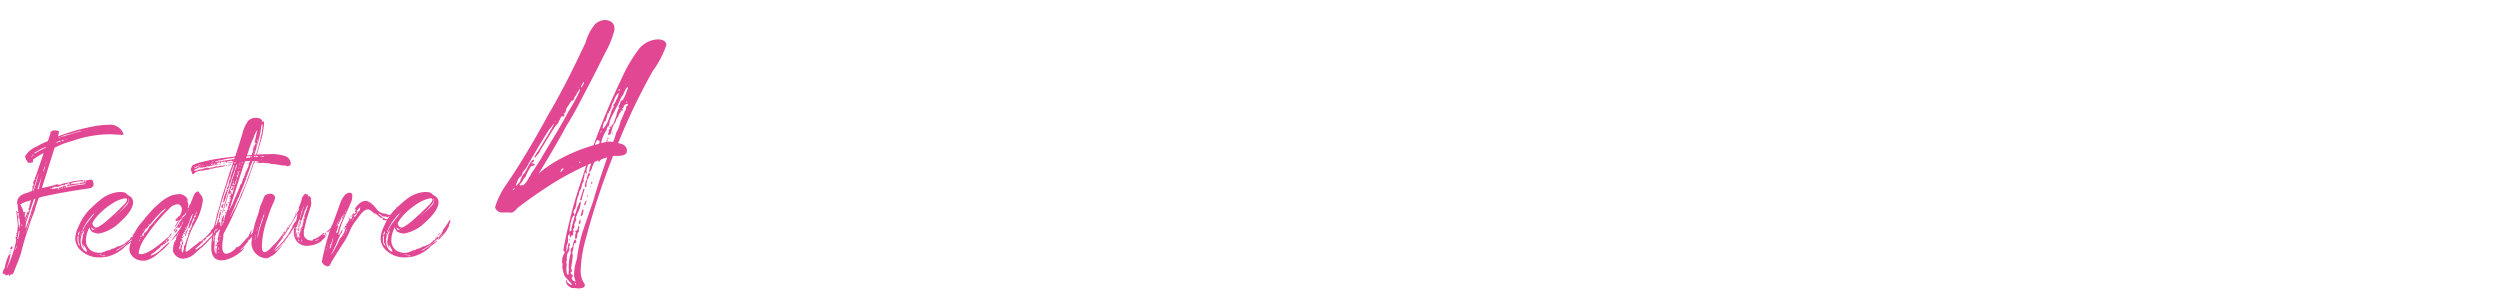 <svg xmlns="http://www.w3.org/2000/svg" width="335" height="40" viewBox="0 0 335 40">
  <g id="ttl_feature_sub_04" transform="translate(-4249 -980)">
    <rect id="長方形_1901" data-name="長方形 1901" width="335" height="40" transform="translate(4249 980)" fill="none"/>
    <path id="パス_1" data-name="パス 1" d="M12.34-17.273a10.911,10.911,0,0,0-1.992.246,26.476,26.476,0,0,0-4.57,1.3H5.766a5.981,5.981,0,0,0,.141-.621c0-.094-.152-.152-.48-.176H5.367a.729.729,0,0,0-.633.258l.047.07-.363,1.1a10.692,10.692,0,0,0-1.523.738,3.228,3.228,0,0,0-1.535,1.3v.023a1.016,1.016,0,0,1,.082.293c0,.082.07.188.2.316.035.164.105.246.223.246q.563,0,.563-.176c0-.047-.012-.129-.012-.27h.035a10.39,10.39,0,0,1,1.383-.855h.012c-.445,1.336-.691,2.051-.738,2.133a8.051,8.051,0,0,1-.457,1.266.5.5,0,0,0,.059.176c0,.012,0,.012-.012.012a.143.143,0,0,0-.164.164.252.252,0,0,1-.105.176v.059l.094.223a.258.258,0,0,1-.07.141c-.012,0-.047.047-.117.141v.035h.035v.082a3.5,3.5,0,0,1-.07.41c0,.07-.082.129-.223.152V-8.32L2.109-8.4l-.023-.023H2.051c-.012,0-.035.059-.059.152a5.261,5.261,0,0,0-1.113.41,1.237,1.237,0,0,0-.586,1v.047c.012.152.035.223.07.223a6.905,6.905,0,0,0,.094.938A.184.184,0,0,1,.3-5.578H.293C.27-5.7.234-5.754.2-5.754H.188v.117c.141,1.031.2,1.652.2,1.875,0,.094-.035.457-.117,1.078H.246l-.012-.07c-.07,0-.094.012-.094.047,0,.012.035.035.105.082A.571.571,0,0,1,.2-2.473v.012H.234v.023c-.059,0-.082,0-.082.023v.047l.012.023a.062.062,0,0,0,.07-.07H.246v.105a.508.508,0,0,1-.012.059C.117-2.227.07-2.2.07-2.191v.105a.212.212,0,0,1,.082.176,3.319,3.319,0,0,1-.059.5,14.75,14.75,0,0,1-1.02,3,1.409,1.409,0,0,1-.141.328H-1.1A11.913,11.913,0,0,0-.562.023H-.574A.573.573,0,0,1-.7.105L-.785.094a6.711,6.711,0,0,0-.562,1.664V1.8c0,.012.012.023.035.023a1.541,1.541,0,0,0-.328.75.744.744,0,0,0,.117.176h.117c.035,0,.047-.023.047-.082h.094l-.059.129c0,.059.035.094.117.094h.047A1.386,1.386,0,0,0-.8,2.777V2.93c0,.023.012.023.035.023h.07c.082-.129.129-.2.164-.2a.088.088,0,0,0,.059.012h.105c.094,0,.211-.223.352-.68C.316,1.324.6.6.82-.082a29.194,29.194,0,0,1,.961-3.246A22.083,22.083,0,0,1,2.613-5.66,18.1,18.1,0,0,1,3.2-7.488c.07-.023.234-.082.492-.152,1.664-.387,3.8-.773,6.375-1.137.316-.105.469-.27.469-.516v-.082c-.047-.375-.164-.562-.316-.562H10.16l-.492.105H9.621c-.059,0-.094-.023-.094-.059H9.5v.07a.41.41,0,0,1,.023.117v.035c-.059,0-.082.035-.082.105a.328.328,0,0,1-.094-.059l.094-.152c-.012-.047-.023-.07-.047-.07L9.3-9.8c0-.012,0-.023-.012-.023H9.27a.031.031,0,0,0-.035.035v.023a.462.462,0,0,0,.059.164v.023h-.07a2.713,2.713,0,0,1-.363.07l-.082-.012c-.105.07-.164.129-.164.164l.012.023a7.524,7.524,0,0,1,.8-.082h.035l.035.012c0,.059-.211.117-.609.141a14.417,14.417,0,0,0-1.98.387H6.891A.156.156,0,0,1,6.8-8.906c0-.129-.035-.2-.094-.2H6.668l-.574.234H6.059l-.176-.012a1.281,1.281,0,0,0-.047.281H5.824A.137.137,0,0,1,5.73-8.73a.089.089,0,0,1,.047-.012v-.023l-.023-.047c-.422.082-.668.129-.738.129H4.9l-.023-.023a.382.382,0,0,1,.34-.187.4.4,0,0,1,.211-.094c.023,0,.082.023.176.047h.023a8.518,8.518,0,0,0,.809-.281h.023c.023,0,.047.035.082.094.023,0,.035-.012.059-.023.129-.129.223-.2.281-.2.07.035.105.07.105.094.023,0,.047-.047.059-.141,0-.035.082-.059.246-.082H7.3c0,.105.035.152.105.152q0,.105-.035.105H7.348a.146.146,0,0,1-.07-.094L7.3-9.328c-.012-.047-.035-.07-.059-.07s-.07.07-.082.211H7v.129c0,.012.023.035.082.047a.356.356,0,0,1,.129-.035.518.518,0,0,1,.188-.105l.105.023c.293-.059.457-.082.469-.082s.035.023.047.023a.583.583,0,0,0,.035-.187,3.844,3.844,0,0,0-.551.059c0-.012.012-.094.023-.223h.023c.023.082.047.129.07.129h.035q.035-.018.035-.105A4.056,4.056,0,0,1,8.953-9.7a1.6,1.6,0,0,1,.188.023v-.082a.156.156,0,0,1,.035-.082l-.012-.035C8.4-9.8,7.992-9.75,7.91-9.727a12.8,12.8,0,0,1-1.453.316,1.875,1.875,0,0,1-.609.188H5.836q0-.07-.105-.07H5.684c-.223,0-.34.059-.34.176H5.332c-.023-.059-.035-.094-.059-.094H5.262c-.035.023-.047.035-.047.047l-1.594.375H3.609c.516-1.629,1.078-3.422,1.7-5.4a9.961,9.961,0,0,1,2.4-.926,15.278,15.278,0,0,1,4.816-.891c.457,0,1.066.035,1.828.082a.62.62,0,0,0,.211-.082c-.012-.047-.023-.082-.023-.082a1.923,1.923,0,0,0-2.074-1.184Zm-2.625.621.082.012v.012c-.012,0-.023.012-.047.012s-.035,0-.035-.023Zm-.352.07h.082v.035H9.363Zm-.422.105.07.012v.012c-.012,0-.023.012-.047.023Zm-2.789.82.012-.035a1.6,1.6,0,0,0,.4-.164l.926-.234c.82-.234,1.266-.363,1.348-.363v.059c-.105.023-.445.105-1.008.258-1.043.316-1.605.48-1.664.48Zm.5-.035.07.012c0,.023-.012.035-.023.035H6.68c-.012,0-.023-.012-.023-.035Zm-.117.035a.416.416,0,0,0,.082.012.025.025,0,0,1-.023.023H6.563a.025.025,0,0,1-.023-.023Zm-.727.129a.31.31,0,0,1,.246-.117H6.07c0,.047-.082.082-.246.129H5.813Zm1.043.211.082-.023v.059H6.8v-.035Zm-.926.129c.012-.023.023-.047.035-.047h.082c0,.012-.023.035-.082.059H5.93Zm.41-.012a1.329,1.329,0,0,1,.293-.035v.035H6.539c0,.059-.059.082-.187.105H6.27a.282.282,0,0,0,.023-.117A.07.07,0,0,1,6.34-15.2Zm-.844.363a.058.058,0,0,1,.012-.035,1.046,1.046,0,0,1,.445-.223h.176l.035.012A.127.127,0,0,1,6.035-15a1.372,1.372,0,0,0-.527.164ZM2.6-13.477c0-.059.07-.105.2-.152A6.265,6.265,0,0,1,4.113-14.3h.023c0,.012-.012.023-.023.047q0,.105-.141.105c-.129.07-.375.2-.762.387-.316.2-.492.3-.5.3A.342.342,0,0,1,2.6-13.477Zm-.281.164a.788.788,0,0,0,.2-.07h.012v.023a.6.6,0,0,0-.2.082A.043.043,0,0,0,2.32-13.312ZM2.156-13a1.056,1.056,0,0,1,.328-.234H2.52A1.073,1.073,0,0,1,2.168-13Zm2.074.586h.035v.082H4.23Zm-.035.164h.023a1.27,1.27,0,0,0-.059.234.088.088,0,0,0-.059-.012A1.285,1.285,0,0,0,4.2-12.246Zm-.105.3h.023a.439.439,0,0,0-.012.094H4.066C4.078-11.906,4.09-11.93,4.09-11.941Zm-.105.258H4c.023,0,.035.012.035.023v.035a3.011,3.011,0,0,1-.211.633H3.773C3.773-11.016,3.844-11.25,3.984-11.684Zm-.844.973h.012v.059a18.989,18.989,0,0,1-.574,2c-.035.152-.082.223-.164.223H2.391L2.6-8.965C2.648-9.2,2.836-9.773,3.141-10.711Zm.445.316H3.6v.035H3.586Zm-.023.047h.023v.047H3.563Zm-.012.059h.012v.012c-.176.809-.3,1.313-.363,1.512q0,.141-.176.141H3C3.3-9.492,3.48-10.043,3.551-10.289ZM2.438-9.7v.035l.012.035a.031.031,0,0,0,.035-.035q0-.018-.035-.035Zm6.035.258-.352.07L8.1-9.387l-.023.035v.082a.031.031,0,0,0,.035.035,2.665,2.665,0,0,1,.4-.059h.059v-.082C8.543-9.375,8.52-9.4,8.473-9.445ZM6.82-9.117v.129h.023a.3.3,0,0,1,.047-.105c-.023-.012-.035-.023-.047-.023Zm-.152.164H6.7a.726.726,0,0,1,.035.129.156.156,0,0,0-.082.035,1.088,1.088,0,0,1,.012-.152Zm-.293.059H6.41a.181.181,0,0,0,.035.07.169.169,0,0,1-.117.117A.777.777,0,0,1,6.375-8.895Zm-.223.223c0-.012.035-.059.129-.152a.161.161,0,0,1-.105.152Zm-1.5-.012a.5.5,0,0,0,.141-.059h.023a.129.129,0,0,1-.117.07H4.652Zm1.3-.023.082.023c-.047.047-.07.07-.082.07H5.93l-.035-.012ZM1.418-3.445a3.756,3.756,0,0,1,.129-.891c.246-.715.563-1.652.949-2.824,0-.117.082-.187.234-.211h.023a9.27,9.27,0,0,1-.4,1.16c-.375,1.289-.633,2.074-.762,2.379-.07.258-.117.387-.164.387ZM1.758-7c.082,0,.117-.023.117-.059s.094-.07.27-.117h.012a1.783,1.783,0,0,0-.105.4,2.155,2.155,0,0,0-.129.434c.012.117.012.188.012.188-.082.035-.117.059-.117.07,0,.188.047.27.129.27,0,.105-.07.164-.2.176a1.188,1.188,0,0,0-.187.316l.023.094c0,.012-.035.035-.105.035v.047c0,.023.012.035.023.035a.612.612,0,0,0-.082.176.309.309,0,0,0,.012.082v.035a.254.254,0,0,1-.117-.223v-.012A2.517,2.517,0,0,1,1.43-5.6c-.012,0-.012,0-.012-.012a.281.281,0,0,0-.223.07H1.16A3.473,3.473,0,0,0,.75-6.551l-.035.012L.7-6.562V-6.6a4.874,4.874,0,0,1,1.02-.445Zm0-.059.07-.012h.023v.023H1.758Zm.9.469h.012a.09.09,0,0,0,.023.059L2.66-6.5ZM2.6-6.375h.035v.035A.031.031,0,0,1,2.6-6.375Zm-.187.516h.023a1.6,1.6,0,0,1-.012.188v.012H2.391C2.4-5.789,2.414-5.848,2.414-5.859ZM.328-5.508H.469c.023,0,.047.094.047.281-.059.023-.094.047-.094.07a.092.092,0,0,0,.094.047H.574v.129H.41A2,2,0,0,1,.328-5.5Zm.879.035a.324.324,0,0,0,.105-.012h.012l-.047.094a.1.1,0,0,0-.07-.035Zm1.043.117h.023c-.035.188-.059.281-.059.3H2.191A1.776,1.776,0,0,1,2.25-5.355Zm-1.324.07H.938v.035H.926Zm.727.035a.2.2,0,0,0,.059-.023q-.018.264-.07.281H1.629C1.641-5.133,1.652-5.215,1.652-5.25Zm.445.316h.035v.023L2.109-4.8H2.086L2.1-4.91Zm-.574.164c.012-.105.035-.152.082-.152h.023l-.035.105v.047ZM.457-4.875A.368.368,0,0,1,.6-4.828a.193.193,0,0,0-.023.117v.047a.282.282,0,0,1,.082.117.4.4,0,0,1-.047.141,1.932,1.932,0,0,1,.082.316A2,2,0,0,1,.6-3.645v.281H.586A8.841,8.841,0,0,1,.434-4.828C.434-4.84.445-4.852.457-4.875Zm1.582.117h.035v.152H2.039Zm-.6.059h.105v.059c0,.023-.012.035-.023.035l-.082-.023Zm-.023.281a.129.129,0,0,1,.07-.117v.059c-.012.082-.035.117-.059.117H1.418Zm.563-.105H2v.117H1.98Zm-.4,1.207a2.488,2.488,0,0,1,.2-.6,1.361,1.361,0,0,1,.129-.34h.012c-.094.387-.152.586-.2.586Q1.652-3.316,1.582-3.316Zm-.691-.6H.973l-.012.082v.117H.879v-.023Zm.633.68h.07a.861.861,0,0,0-.105.3H1.465A1.591,1.591,0,0,1,1.523-3.234ZM.516-3.047A.2.2,0,0,0,.6-3.082H.609a1.785,1.785,0,0,1-.023.293,1.455,1.455,0,0,1-.152.656A.031.031,0,0,0,.469-2.1l-.047.164L.363-1.969C.352-1.969.352-2,.352-2.086l.164-.879Zm.9.164h.023v.094c0,.023,0,.035-.023.035H1.406l.012-.035Zm-.328.07H1.1c0,.012.012.023.012.047l-.023.012Zm-.258.8a.07.07,0,0,0,.047-.012v.012c-.012.035-.023.047-.047.047Zm-.539.223H.316C.3-1.652.3-1.57.3-1.535v.012H.27C.27-1.559.281-1.652.293-1.793Zm.07.023c.023,0,.023,0,.023.023v.012H.363ZM.035-.469C.129-.879.2-1.09.258-1.09a2.9,2.9,0,0,1-.211.633H.035Zm-.469-.5a.392.392,0,0,0-.187.234L-.6-.7l-.023.07a.571.571,0,0,1,.188.047c.035,0,.07-.082.117-.258v-.07C-.34-.949-.363-.973-.375-.973ZM-.516-.48v.047L-.5-.41l.035-.012L-.48-.48ZM-.6-.457c-.059.035-.094.059-.094.094l.035.012h.023C-.6-.363-.586-.375-.586-.4V-.422Zm.07.176a.1.1,0,0,0-.094.047v.105c.023,0,.059-.047.117-.129V-.281Zm-.129.035c-.023,0-.035.023-.047.059s.012.047.023.047A.031.031,0,0,0-.645-.176V-.211ZM-.8-.07v.059H-.75V-.035A.031.031,0,0,0-.785-.07Zm.059.258H-.7V.27H-.738ZM14.039-8.273h-.07a4.555,4.555,0,0,0-2.625,1.137A16.081,16.081,0,0,0,9.8-5.707a8.339,8.339,0,0,0-.9,1.266c-.105.176-.3.621-.609,1.313a4.76,4.76,0,0,0-.211,1.066,2.26,2.26,0,0,0,.75,1.617,3.549,3.549,0,0,0,2.391.938h.2A6.517,6.517,0,0,0,12.281.41,5.2,5.2,0,0,0,14.543-.738a3.073,3.073,0,0,1,.6-.516,2.652,2.652,0,0,0,.551-.527.011.011,0,0,1-.012-.012c-.094.047-.281.176-.574.375a7.212,7.212,0,0,1-1.02.727,1.216,1.216,0,0,1-.562.3.668.668,0,0,1,.188-.164A2.76,2.76,0,0,0,14.3-.926a2.61,2.61,0,0,0,.469-.293c.223-.117.34-.2.34-.246.234-.211.445-.4.645-.551.105-.117.176-.187.2-.187h.012l-.234.363a.244.244,0,0,0,.152-.082,5.087,5.087,0,0,0,.715-.75,2.483,2.483,0,0,0,.5-.773.966.966,0,0,0,.164-.316V-3.8a.167.167,0,0,0-.023-.07V-3.9a1.354,1.354,0,0,0,.2-.551.149.149,0,0,0-.012-.07c-.082,0-.187.129-.34.4-.117.2-.352.527-.68.984v.023l.023.035v.012a.923.923,0,0,1-.258.293v.07h.07c.035,0,.047-.047.047-.129.035.023.047.035.047.047v.035c0,.059-.059.129-.2.211a.7.7,0,0,0-.105-.211H16.02a.982.982,0,0,0-.328.34c.012,0,.012,0,.012.012h.012c.188-.176.293-.27.328-.27a.935.935,0,0,0,.047.188.383.383,0,0,0-.176.27h-.152c0-.023-.023-.047-.07-.047H15.68l-.105.07c-.07,0-.094.035-.105.105,0,.023-.023.059-.094.105v.023c.035.035.047.059.047.07a2.078,2.078,0,0,1-.2.117.14.14,0,0,0-.094-.047h-.012a1.039,1.039,0,0,0,.012.152l-.187.035v.082a2.478,2.478,0,0,0-.363.281,2.758,2.758,0,0,0-.621.3l.012-.059h-.094a1.553,1.553,0,0,1-.281.105v.07h-.07a1.287,1.287,0,0,1-.328.152.763.763,0,0,0-.48.211H12.68a1.867,1.867,0,0,0-.6.176,1.764,1.764,0,0,1-.75.188,2.315,2.315,0,0,1-.785-.141,1.577,1.577,0,0,1-1.02-1.605V-1.9A3.554,3.554,0,0,1,10-3.539h.012c0,.188.047.3.152.363a.462.462,0,0,0,.188.246,2.423,2.423,0,0,0,.844.234A5.326,5.326,0,0,0,14-4.16c1.23-1.09,1.84-2.016,1.84-2.754a.994.994,0,0,0-.387-.762A2.524,2.524,0,0,1,14.977-8C14.895-8.18,14.578-8.273,14.039-8.273ZM10.605-4.512a8.078,8.078,0,0,1,1.02-1.137A9.975,9.975,0,0,1,13.184-6.82a4.774,4.774,0,0,1,1.5-.6h.129q.211,0,.211.176c0,.188-.187.469-.551.809-.715.715-1.43,1.383-2.133,2a8.556,8.556,0,0,1-1.031.762.567.567,0,0,1-.4.152H10.9a.466.466,0,0,1-.375-.164c-.105-.223-.164-.34-.164-.34a1.23,1.23,0,0,1,.258-.457A.043.043,0,0,0,10.605-4.512Zm4.57-2.859h.047c.023.141.035.234.035.258a1.167,1.167,0,0,1-.352.691,9.487,9.487,0,0,1-1.465,1.313h-.023a.74.74,0,0,1,.176-.141,5.206,5.206,0,0,0,1.055-1.031q.563-.615.563-.809a1.531,1.531,0,0,0-.035-.27ZM10.734-5.508c0-.047.023-.07.059-.07v.047A.2.2,0,0,0,10.734-5.508ZM9.082-3.246a.766.766,0,0,1,.141-.3,6.057,6.057,0,0,1,.879-1.3,1.883,1.883,0,0,1,.5-.539h.023a.448.448,0,0,1-.105.176c-.7.9-1.1,1.43-1.184,1.57q-.158.422-.246.422H9.082Zm1.148-.27a.2.2,0,0,1,.059.023c.141.129.234.188.281.188h.047a.3.3,0,0,0,.164-.082h.059v.012a2.029,2.029,0,0,1-.352.176l-.059-.012-.047.023a.522.522,0,0,1-.152-.27Zm-.809.035h.035l.012.059v.012H9.457q-.035-.018-.035-.035Zm-.668.129h.012V-3.3H8.754Zm.188.363c0-.059.047-.117.164-.187a.591.591,0,0,1-.129.27H8.953l-.012-.059Zm.316-.152a.174.174,0,0,1,.082.012v.023c-.023.035-.047.059-.059.059,0-.035-.012-.047-.035-.047C9.246-3.117,9.258-3.129,9.258-3.141ZM9.176-3H9.27a1.045,1.045,0,0,1-.105.352c-.047.023-.07.129-.07.34a6.712,6.712,0,0,0-.129.715v.082c.094.48.188.715.258.715q.035-.018.035-.035V-.844A.535.535,0,0,1,9.164-1.1v-.105l.023.012a2.839,2.839,0,0,1,.469.855v.047a.043.043,0,0,0-.035.012c-.187,0-.4-.2-.656-.586A2.885,2.885,0,0,1,8.8-1.758a2.871,2.871,0,0,1,.234-.973A1.119,1.119,0,0,0,9.176-3Zm-.738.457a.974.974,0,0,1,.094-.293c.023-.094.059-.152.105-.152l.012.059v.035a.808.808,0,0,1-.152.434C8.484-2.461,8.461-2.5,8.438-2.543Zm.375-.141c0-.012.023-.035.082-.059l.012.059c0,.035-.023.059-.047.094-.012,0-.023-.023-.047-.059ZM8.8-2.543h.012c.035.012.047.035.047.082v.023l-.012.023c-.012,0-.035-.023-.07-.047Zm7.266.246c.152-.164.234-.246.258-.246v.059a.6.6,0,0,0-.211.211Zm-7.676.012a.088.088,0,0,1,.059-.082c.047,0,.082.047.082.152a.361.361,0,0,1-.023.129q.018.439.035.6c0,.082.023.117.07.117a1.038,1.038,0,0,0,.129.3c-.2,0-.328-.293-.363-.879,0-.094.012-.2.012-.316Zm7.148.188h.082c0,.023,0,.035.012.047h-.082A.07.07,0,0,0,15.539-2.1ZM13.781-.879a.147.147,0,0,1,.105-.059h.023c0,.012-.047.023-.117.059Zm-.715.4A.091.091,0,0,0,13.1-.492h.012V-.48a.043.043,0,0,0-.035.012h-.012ZM11.109.035l.059.035-.012.023-.07-.012V.07Zm.2.059c.059-.012.094-.023.105-.023h.012c.117.012.176.035.176.059,0,0-.035.012-.082.023a.532.532,0,0,1-.211-.047ZM11.5.281a2.157,2.157,0,0,0,.48-.059l.105.07c0,.023-.035.035-.117.047A2.259,2.259,0,0,0,11.672.3H11.5Zm5.766.645a1.578,1.578,0,0,0,.387-.047A4.2,4.2,0,0,0,19.371-.187a6.542,6.542,0,0,0,1.406-1.371c-.129,0-.539.34-1.23,1.008a3.389,3.389,0,0,1-1.3.8l-.07-.012A.577.577,0,0,1,18.4-.012a2.543,2.543,0,0,0,.656-.527,2.349,2.349,0,0,0,.457-.375c.035-.129.07-.2.094-.2l.176.023q.053,0,.07-.211A.284.284,0,0,1,20-1.23l.141-.176c.375-.246.563-.434.563-.551a1.052,1.052,0,0,0-.281.094.468.468,0,0,1,.07-.187c.352-.328.527-.562.527-.715a1.1,1.1,0,0,0-.246.223c-.117.223-.211.328-.281.34C18.809-.691,17.6.059,16.875.059c-.2,0-.3-.059-.3-.187a5.078,5.078,0,0,1,.984-2.18A23.148,23.148,0,0,1,20.6-5.953a1.81,1.81,0,0,1,1.148-.68.644.644,0,0,1,.375.117.755.755,0,0,1,.246.492l-.023.211.012.094c-.164.457-.281.691-.352.715H21.9l-.035.023a.83.83,0,0,1-.129.246c-.023-.012-.035-.023-.059-.023a.444.444,0,0,0-.164.293c.012.059.035.082.082.082a1.1,1.1,0,0,0,.41-.141,6.239,6.239,0,0,0-.586.9c.012,0,.012,0,.012.012a.313.313,0,0,0,.117-.047c.152-.246.363-.562.609-.937a1.684,1.684,0,0,0,.293-.211h.012L21.6-3.5c0,.012.059.047.188.094l.012-.211c.047.105.105.164.164.164a.252.252,0,0,0,.152-.105.031.031,0,0,0,.035.035c.012,0,.023-.035.035-.094-.012,0-.012,0-.012-.012l-.035.012a.532.532,0,0,0,.059-.105.239.239,0,0,0,.129-.082c0,.035,0,.047-.012.047a1.118,1.118,0,0,1-.258.539A.106.106,0,0,0,22-3.234c-.012,0-.023.035-.035.117-.633.832-.984,1.289-1.043,1.383v.023a.089.089,0,0,0,.047-.023,6.73,6.73,0,0,0,.773-.867.585.585,0,0,0-.129.316h.035l.094-.059a.739.739,0,0,1-.082.258L21.633-2.1c.012-.047.023-.094.035-.129,0-.012-.023-.023-.047-.023s-.035.059-.059.188l.035.176a.506.506,0,0,0-.047.164.439.439,0,0,0-.07-.117c-.023,0-.035.023-.035.082a2.867,2.867,0,0,0-.258,1.207.712.712,0,0,0,.164.563,1.46,1.46,0,0,0,1.09.656.94.94,0,0,0,.234-.023,2.4,2.4,0,0,0,1.477-.727c.539-.48.879-.773,1.008-.855,1.488-1.535,2.262-2.3,2.309-2.309a.41.41,0,0,0,.234-.375c-.129,0-.187-.035-.187-.094l.012-.3a.673.673,0,0,1-.012-.141c0-.035-.059-.059-.187-.07a.186.186,0,0,0-.117.059,1.942,1.942,0,0,1-.223.316,4.734,4.734,0,0,0-.586.609.626.626,0,0,0-.176.152l.012.035.07-.023v.023a.561.561,0,0,0-.094.129A10.836,10.836,0,0,1,24.75-1.523c0-.023.047-.082.129-.176-.059,0-.129.047-.223.152s-.48.41-1.137.9a1.7,1.7,0,0,1-.562.387c-.059,0-.094-.07-.094-.223a10.123,10.123,0,0,1,1.219-3.527,8.006,8.006,0,0,0,1.1-3.141,1.089,1.089,0,0,0-.41-.879c-.082-.223-.164-.328-.258-.328-.047,0-.105.047-.187.141l-.012-.059h-.035c0,.012,0,.023-.012.023a1.446,1.446,0,0,0-.328.5c-.352.9-.539,1.348-.551,1.359l-.047-.293H23.32l-.023.434c.012,0,.012,0,.012.012a.358.358,0,0,1-.105.152c-.012,0-.023-.023-.047-.059l.047-.082-.012-.3c.035-.047.059-.07.059-.082a2.887,2.887,0,0,0-.176-.48c.117.035.176.082.176.129h.023Q23.238-7.1,23.2-7.1a.846.846,0,0,1-.234-.105c0-.012,0-.012.012-.012a.533.533,0,0,1,.223.094,1.359,1.359,0,0,0-.27-.48.357.357,0,0,0-.152-.105,1.084,1.084,0,0,0-.8-.281,3.807,3.807,0,0,0-1.16.246A5.843,5.843,0,0,0,19.3-6.715l-.586.527a21.48,21.48,0,0,0-1.676,1.922,7.058,7.058,0,0,0-1.7,3.551,1.5,1.5,0,0,0,.3.938,1.83,1.83,0,0,0,1.441.7ZM22.1-6.891h-.07l.047-.059C22.09-6.949,22.1-6.926,22.1-6.891ZM17.145-2.332a.594.594,0,0,1-.094-.223q0-.088.316-.422l-.094-.07V-3.07c.012-.047.035-.059.047-.059,0,.023.023.047.07.082h.023a.617.617,0,0,1,.07-.176c-.023-.012-.035-.035-.035-.094a.661.661,0,0,0,.316-.176,1.313,1.313,0,0,1,.211-.316.606.606,0,0,1-.07-.082.533.533,0,0,0,.234-.059A17.628,17.628,0,0,1,19.406-5.4a3.073,3.073,0,0,1,.832-.68c0,.07-.234.328-.727.762a4.967,4.967,0,0,1-.469.551c-.551.656-.9,1.043-1.043,1.172a2.109,2.109,0,0,1-.352.563c-.258.223-.375.34-.375.375C17.273-2.473,17.227-2.367,17.145-2.332Zm6.07-3.457a.031.031,0,0,1-.035-.035.074.074,0,0,1,.059-.07l.012.035Q23.25-5.789,23.215-5.789ZM24.3-5.5l-.012-.07c0-.035.035-.059.082-.082l.035.082A.2.2,0,0,1,24.3-5.5Zm-2,.715a1.318,1.318,0,0,1,.434-.445,2.776,2.776,0,0,0,.188-.281.107.107,0,0,1,.059.035,1.472,1.472,0,0,0-.105.246A1.853,1.853,0,0,1,22.3-4.781ZM24.2-5.2l-.012-.059a.225.225,0,0,1,.129-.211A.284.284,0,0,1,24.2-5.2ZM22.406-.176a.931.931,0,0,1-.059-.445l-.012-.141a.544.544,0,0,0,.082-.211.312.312,0,0,0-.059-.152v-.012l.141-.129a.786.786,0,0,1,.082-.316c-.012-.035-.035-.059-.047-.059a.182.182,0,0,0-.129.082c-.047.27-.082.4-.105.4a.663.663,0,0,0-.117.316c0,.035.023.047.059.059q-.088.105-.141.105a.439.439,0,0,1-.129.012A.765.765,0,0,1,22-.8a4.559,4.559,0,0,0,.281-.7h-.023a.469.469,0,0,1-.117.188.169.169,0,0,1-.023-.082v-.023l.094-.187L22.2-1.641a.109.109,0,0,1,.082-.105h.012l.012.141c.094,0,.141-.07.141-.223L22.43-1.91c-.082-.012-.129-.035-.129-.082l-.012.012-.012.035-.012-.012.012-.023c.223-.2.34-.316.34-.363q-.018-.035-.035-.035c-.023,0-.059.059-.094.164a.156.156,0,0,1-.082-.035v-.023a.163.163,0,0,0,.059-.117.392.392,0,0,0,.047-.164q0-.053.105-.07a.49.49,0,0,1-.035-.105c0-.012.023-.035.07-.047v.129l.012.023a.12.12,0,0,0,.094-.059v-.035a.642.642,0,0,1-.117-.211l.141.012c.035,0,.047-.035.047-.105,0-.023-.035-.035-.094-.047a.362.362,0,0,1,.023-.094l.094.059a.156.156,0,0,0,.035-.082c.059-.082.094-.129.094-.164s.141-.352.41-1a3.184,3.184,0,0,1,.434-1l.059.035a.025.025,0,0,1-.023.023,1.679,1.679,0,0,0-.2.6,3.11,3.11,0,0,0-.375.973.187.187,0,0,0,.035.094c0,.012,0,.012-.012.012l-.059-.012a2.071,2.071,0,0,0-.141.375.169.169,0,0,0,.023.082.364.364,0,0,0-.141.035l.012.07a.73.73,0,0,0-.129.2,1.883,1.883,0,0,1-.082.445q.018.035.035.035a.142.142,0,0,0,.105-.07,1.119,1.119,0,0,1,.141-.492l-.012-.07c0-.012.035-.023.094-.059a1.222,1.222,0,0,1,.094-.41l.105.023c.035,0,.07-.059.105-.187a6.016,6.016,0,0,0,.328-.75c.059-.246.129-.375.211-.375a1.417,1.417,0,0,1,.059.27l-.012.035c-.094.012-.141.035-.141.082l-.07.211a.382.382,0,0,0-.117.211.571.571,0,0,1,.047.152l-.012.023-.094-.023c-.012,0-.012.012-.023.023l.035.059-.012.047a.594.594,0,0,1,.023.152c-.105,0-.164.035-.164.105a.529.529,0,0,1,.035.152.167.167,0,0,1-.023.07l-.117-.023c-.012,0-.023.023-.035.059l.059.082c-.082.012-.117.023-.117.047a.506.506,0,0,1,.047.164.176.176,0,0,1-.047.129l-.082-.023c-.023,0-.035.012-.047.047a.369.369,0,0,0,.082.129.47.47,0,0,1-.094.188V-2.3a9.628,9.628,0,0,0-.352,1.031l-.211.328.047.094a.58.58,0,0,1-.047.152l.012.105a.3.3,0,0,1-.082.141l.012.094C22.547-.234,22.488-.176,22.406-.176ZM24.07-4.84c-.059,0-.094-.012-.105-.059s.047-.117.164-.246l.141.059a.263.263,0,0,1-.012.117l-.07-.012C24.141-4.98,24.094-4.934,24.07-4.84Zm-1.312.105a.123.123,0,0,1,.059-.105v.012C22.816-4.793,22.793-4.77,22.758-4.734Zm-.258.07c-.012,0-.012,0-.012-.012a.088.088,0,0,1,.082-.047A.12.12,0,0,1,22.5-4.664Zm1.453.375c0-.012-.012-.012-.023-.023l.035-.047c.012,0,.023.023.035.047Zm-1.535.035c-.012,0-.012,0-.012-.012a.3.3,0,0,0,.023-.082h.023Zm-3.551-.023c-.012,0-.023-.012-.023-.047C18.867-4.324,18.867-4.3,18.867-4.277Zm3.41.457h-.012l.246-.445a.025.025,0,0,1,.023.023l.023-.012A1.112,1.112,0,0,1,22.277-3.82Zm-3.6-.2h-.047c.012-.035.035-.059.059-.059Zm3.375.188H22a.1.1,0,0,0-.035-.07v-.023a.21.21,0,0,0,.094-.047Zm-.094.27-.035-.047v-.012c.047,0,.07.023.07.047Zm.9.176h-.012a.248.248,0,0,1,.117-.234l.012.023c0,.035-.012.059-.035.059C22.945-3.434,22.922-3.387,22.863-3.387ZM17.3-3.41h-.059v-.012l.035-.012.023.012Zm4.137.621a1.3,1.3,0,0,0,.363-.4l-.012-.023L21.68-3.2c-.023-.07-.047-.105-.059-.105l-.023.012c-.035-.082-.059-.117-.07-.117a1.126,1.126,0,0,0-.281.4L21.328-3a.214.214,0,0,0,.07-.094c.012,0,.035.035.082.105a.284.284,0,0,0-.07.152C21.41-2.8,21.41-2.789,21.434-2.789ZM24.246-.527c0-.023.012-.047.047-.082V-.633h-.012a.166.166,0,0,1-.129.047l.035-.094c.164-.129.4-.328.691-.6q.158-.211.211-.211h.094l-.035-.07c0-.023.023-.047.07-.082a1.656,1.656,0,0,0,.5-.527l-.035-.012a.354.354,0,0,0-.129.082c.059-.094.105-.141.129-.141.129,0,.2-.012.2-.047a2.156,2.156,0,0,1,.387-.293V-2.59h-.047a2.532,2.532,0,0,0,.375-.375l.047.012.211-.141-.012-.035a.485.485,0,0,0-.141.082h-.023a1.018,1.018,0,0,1,.2-.187q0-.07.316-.141c-.035.059-.164.223-.375.492C25.816-1.84,25.3-1.324,25.266-1.324c-.246.27-.41.41-.492.41A2.648,2.648,0,0,1,24.246-.527Zm-2.66-2.531h-.047l-.105-.07.082-.152a.222.222,0,0,1,.082.164Zm5.391-.129a.081.081,0,0,1,.035-.047V-3.27l-.035.023-.023-.012c-.012.012-.012.023-.012.047S26.965-3.187,26.977-3.187ZM17.2-3.141l-.059-.035c.012-.035.023-.047.035-.047l.047.035A.047.047,0,0,0,17.2-3.141Zm4.582.727a.127.127,0,0,1-.047-.059c.07-.234.141-.352.188-.352A3.148,3.148,0,0,1,21.785-2.414Zm-.562-.176L21.27-2.6v-.023a.2.2,0,0,1-.059-.023A.088.088,0,0,0,21.223-2.59Zm-.059.176.059-.105a.011.011,0,0,1-.012-.012l-.082.035C21.129-2.449,21.152-2.414,21.164-2.414Zm-4.043-.035c.012,0,.023-.012.023-.035s-.012-.023-.035-.023Zm-.187.2H16.84l-.012-.035a.124.124,0,0,1,.141-.141A.519.519,0,0,1,16.934-2.25ZM21.082-2.3c-.012-.012-.012-.035-.012-.07-.023,0-.035.012-.047.059,0,.012.012.012.035.012Zm-.164.164.059-.105-.023-.012-.141.012Q20.883-2.133,20.918-2.133Zm-4.137.188a.3.3,0,0,1,.082-.223C16.84-2.016,16.8-1.945,16.781-1.945Zm8.367.258h-.012l.047-.082a1.127,1.127,0,0,0,.258-.223l-.012.035C25.324-1.781,25.23-1.687,25.148-1.687Zm-.141-.129c.07-.059.094-.082.094-.105s0-.023-.023-.023-.035.035-.07.094Zm-8.391.082c0-.094.023-.129.07-.129l.094.023C16.781-1.8,16.734-1.77,16.617-1.734Zm5.719-.035a.167.167,0,0,1-.07-.023l.023-.035.059.012Zm-2,.152-.152-.047c.047-.105.094-.152.129-.152s.07.023.07.094A.191.191,0,0,1,20.332-1.617Zm1.125.023L21.48-1.7c.012,0,.035.023.047.07Q21.527-1.594,21.457-1.594Zm-1.348.164h-.082V-1.5c0-.012.023-.023.07-.023Zm4.477.07h-.07c0-.012.012-.023.035-.023S24.586-1.371,24.586-1.359ZM21.4-1.277l-.012-.035c.012-.023.023-.035.023-.059h.023C21.422-1.312,21.41-1.277,21.4-1.277Zm.645.293L22-1c0-.012,0-.023.023-.023S22.043-1.008,22.043-.984Zm.094.422c-.059,0-.082-.012-.082-.023s0-.035.023-.035A.055.055,0,0,1,22.137-.562ZM32.3-18.211a1.458,1.458,0,0,0-1.02.375,4.819,4.819,0,0,0-.809,1.781c-.41,1.359-.738,2.367-.961,3.012-.059.012-.4.059-1.043.141a25.184,25.184,0,0,0-3.609.656,4.511,4.511,0,0,0-1.008.375.338.338,0,0,0-.141.223,1.039,1.039,0,0,0-.129.223v.352l.023.035.082-.012h.023l.023.012c0,.047-.012.117-.023.223.047.094.094.152.164.152.047,0,.152-.082.328-.234q0-.088.7-.246c.059,0,.141.012.223.012s.152-.023.152-.035a2.931,2.931,0,0,0,.5-.105,1.03,1.03,0,0,0,.211.023.036.036,0,0,0,.023-.012.283.283,0,0,1,.223-.141c.023,0,.105,0,.246.012a1.472,1.472,0,0,0,.246-.105,6.1,6.1,0,0,0,.9-.152q.527-.035.527-.176c-.023-.012-.059-.035-.082-.047a.817.817,0,0,0-.187.094.076.076,0,0,1-.059-.023,2.39,2.39,0,0,0-.621.105h-.035A1.219,1.219,0,0,1,27-11.719a1,1,0,0,0-.4.141,1.267,1.267,0,0,0-.562.105,2.491,2.491,0,0,0-.328-.07c-.035.023-.059.035-.059.047a5.269,5.269,0,0,0-.7.2.594.594,0,0,1-.152-.023.051.051,0,0,0-.035.012.908.908,0,0,0-.281.129,1.036,1.036,0,0,0-.387.082c-.047-.023-.082-.059-.082-.082s.07-.094.211-.152a.633.633,0,0,0,.188-.094c.012,0,.023.012.035.012a.167.167,0,0,0,.07-.023.254.254,0,0,1,.223-.141c.012,0,.035.023.059.07h.07c.012-.082.023-.117.059-.117h.012c.012.07.035.105.047.105h.07a.866.866,0,0,1,.234-.07.324.324,0,0,0,.105.012h.035c.035,0,.047,0,.059-.012a.43.43,0,0,0,.246-.141h.012a.262.262,0,0,1,.117.035c.223-.023.34-.059.34-.105.035,0,.082.012.141.012a.234.234,0,0,0,.094-.035.121.121,0,0,0,.047.012,1.374,1.374,0,0,1,.352-.059c.012,0,.047-.023.105-.082a.234.234,0,0,0,.094.035c.105,0,.152-.047.152-.141,0-.023-.012-.023-.023-.023h-.012l-.059.047H27.07c-.012,0-.035-.035-.07-.094a.325.325,0,0,0,.141-.059q.211-.018.211-.07h.035a.451.451,0,0,1,.129.105.031.031,0,0,0,.035-.035c0-.023.047-.047.141-.082,0-.012-.023-.035-.082-.059.012,0,.035-.012.094-.023.105.035.164.059.176.059l.2-.059c.059.012.082.035.082.07h.023q.035-.018.035-.035a.306.306,0,0,1,.129.035.317.317,0,0,0,.094-.035v-.035l-.047-.012v-.023l.082-.012h.164a1.04,1.04,0,0,0,.281-.07h.012a.167.167,0,0,1,.141.07c.07-.012.117-.023.129-.023a.33.33,0,0,1,.094.012q0,.035-.105.07a.439.439,0,0,1-.094-.012l-.059.059H29q-.422.018-.422.07v.012c0,.012,0,.023.023.023h.07c.07,0,.246-.035.539-.082h.035a10.43,10.43,0,0,1-.41,1.172c-.41,1.348-.785,2.543-1.125,3.6-.27,1.055-.492,1.828-.656,2.309a12.44,12.44,0,0,1-.34,1.383,14.817,14.817,0,0,0-.4,2.754v.3a2.338,2.338,0,0,0,.141.832,1.158,1.158,0,0,0,1.125.8h.152a2.666,2.666,0,0,0,.621-.094A5.223,5.223,0,0,0,30.387-.363a1.3,1.3,0,0,0,.34-.48l-.012-.023a.091.091,0,0,1-.035.012c-.223.246-.363.363-.434.363h-.012c0-.012.012-.047.023-.094a2.144,2.144,0,0,0,.434-.4c.188-.211.434-.5.738-.891.117-.176.211-.27.27-.27.023-.094.047-.152.07-.152a1.269,1.269,0,0,0,.316-.422,2.038,2.038,0,0,0,.457-.785c.105-.281.164-.434.164-.457a.025.025,0,0,0-.023-.023c-.07,0-.141.082-.234.246-.082.129-.34.516-.773,1.172h-.012a.4.4,0,0,0-.105.012h-.012c.082-.105.117-.164.117-.2-.023,0-.059-.023-.082-.082q.141-.053.141-.07v-.012c-.023,0-.059-.023-.117-.07-.012,0-.059.035-.129.117v.059c0,.012.012.035.059.07v.012c0,.012-.035.023-.082.023a.573.573,0,0,1-.105.176v.012a.086.086,0,0,0,.023.07l-.012.059c0,.012-.129.141-.375.387a3.969,3.969,0,0,1-.375.41,2.267,2.267,0,0,1-.82.738c-.012,0-.023-.012-.035-.047a.133.133,0,0,0-.117.105,2.118,2.118,0,0,1-1.3.8.685.685,0,0,1-.223-.047c-.223-.129-.328-.41-.328-.844v-.176a7.612,7.612,0,0,1,.141-1.2.92.92,0,0,1,.152-.633c.5-.9,1-1.934,1.5-3.082.621-1.383.938-2.1.938-2.145q.3-.7.492-1.266a15.831,15.831,0,0,0,.633-1.676c.117-.258.234-.633.387-1.1,0,0,.012,0,.035.023h.047a.071.071,0,0,0,.07-.035V-12.2l-.035-.047c-.059,0-.094.023-.094.07h-.012v-.012l.094-.223c.094,0,.141.012.141.023a.679.679,0,0,1,.363.07v.012l-.082.012h-.164l-.023.012c.023.059.047.094.059.094h.012a.976.976,0,0,1,.164-.047.126.126,0,0,1,.082.023l-.047.047v.023l.059.012a1.4,1.4,0,0,1,.2-.035l.059.012h.129a.77.77,0,0,0,.152-.035c.234.035.527.059.891.082a.5.5,0,0,1,.223.105c.012,0,.047-.023.105-.047a.325.325,0,0,0,.152.07h.012a.27.27,0,0,0,.105-.035c.492.07.891.141,1.2.2.105,0,.152-.012.164-.023l.41.105h.082c.246-.047.375-.164.375-.34v-.082a1.126,1.126,0,0,0-.609-.879,5.654,5.654,0,0,0-2.414-.3h-.48c-.3,0-.645.012-1.043.035.27-.844.492-1.594.656-2.227a12.649,12.649,0,0,0,.316-1.922v-.082a.449.449,0,0,0-.059-.223.62.62,0,0,1-.152.07h-.012c-.047,0-.07-.07-.07-.187a.15.15,0,0,0-.152-.164l-.023.012a.051.051,0,0,1-.035-.012.708.708,0,0,0-.094-.152h-.012c-.012,0-.023.023-.047.059l-.023-.012a.542.542,0,0,0-.328-.07Zm-.223,4.934a11.631,11.631,0,0,0,.352-1.184,12.93,12.93,0,0,0,.563-2.426c.035-.316.094-.469.152-.469h.023l.012.141v.105a7.385,7.385,0,0,1-.246,1.523,17.262,17.262,0,0,1-.621,2.3,1.75,1.75,0,0,1-.223.012ZM31.1-13.2c.07-.2.117-.3.117-.3a17.056,17.056,0,0,1,.832-2.215,2.362,2.362,0,0,1,.41-.82h.012v.059a1.19,1.19,0,0,1-.082.293,1.436,1.436,0,0,1-.082.375c0,.012.012.023.012.035l-.035.176c-.105.4-.164.621-.164.656v.059l.012.023c.047-.035.07-.07.07-.094h.012c.012,0,.023,0,.023.023v.152a.244.244,0,0,1-.082.176c-.059.258-.094.387-.129.387l.012.059a.725.725,0,0,1-.047.188H31.98q-.035,0-.035-.07v-.035c.035,0,.059-.012.059-.023v-.047a.167.167,0,0,0-.023-.07.419.419,0,0,0,.105-.3.025.025,0,0,0-.023-.023c-.035,0-.059.07-.082.2a.875.875,0,0,0-.105.387.721.721,0,0,1,.012.152v.152c-.012.07-.023.117-.047.117h-.012v-.023H31.8v.094l-.023-.012c-.012,0-.023,0-.023.023a.41.41,0,0,1,.023.117v.012l-.012.059a2.4,2.4,0,0,1-.656.07Zm1.5-2.3h.012v.023a1.626,1.626,0,0,1-.105.48c-.012,0-.023-.012-.035-.047l.047-.176A1.445,1.445,0,0,0,32.6-15.492Zm-.246.926c.035-.2.07-.293.105-.293,0,.105-.023.164-.047.164-.023.117-.035.164-.059.164Zm-.035.07h.023v.07a.071.071,0,0,1-.035.07v-.059Zm-.234.281c0-.012,0-.023.023-.023v.035h-.023Zm-.176.363a.025.025,0,0,1,.023-.023l.012.059-.012.023a.025.025,0,0,1-.023-.023Zm.176.2a.27.27,0,0,1,.094-.211v.059a.3.3,0,0,0-.07.2h-.023Zm-.059.2h.012v.047h-.012Zm-.047.117h.012v.059H31.98Zm.363.211a1.032,1.032,0,0,1,.246.07v.047L32.531-13h-.105l-.07.059H32.32l-.023-.012A.937.937,0,0,0,32.344-13.125Zm-.328.012s.047,0,.152.012a.264.264,0,0,0,.082-.012.937.937,0,0,0-.047.176h-.059a.392.392,0,0,0-.152-.082A.221.221,0,0,0,32.016-13.113Zm-.41.2c0-.117.035-.176.094-.176h.012a.81.81,0,0,1-.023.176l-.023-.012h-.035Zm-.562-.117a4.039,4.039,0,0,1,.551-.047h.012a.313.313,0,0,0-.094.2h-.105a.646.646,0,0,0-.246.059c-.035,0-.094-.012-.176-.012A1.222,1.222,0,0,1,31.043-13.031Zm1.816.07A.043.043,0,0,1,32.871-13a1.225,1.225,0,0,1,.34-.07.476.476,0,0,1,.2.059V-13a.726.726,0,0,0-.129.035h-.023l-.3-.047c-.012,0-.023.012-.023.047Zm-6.047.668c.012-.059.082-.094.211-.094.2-.07.3-.117.316-.117.281,0,.434-.023.434-.059l.375-.094a1.629,1.629,0,0,0,.434-.094,1.882,1.882,0,0,0,.68-.105.631.631,0,0,1,.094.012l.082-.012h.012l-.082.2-.141-.012a.382.382,0,0,0-.152.047c-.176.023-.516.07-1.008.152h-.211c-.035.023-.047.035-.047.047a1.973,1.973,0,0,0-.422.07l-.07-.012h-.035a1.1,1.1,0,0,1-.445.07Zm6.2-.246a.12.12,0,0,1,.059-.094h.012a.089.089,0,0,0,.023.047c-.023.047-.047.059-.059.059h-.035Zm-3.516.012h.023c.023,0,.023.012.023.023l-.023.035c-.012,0-.012,0-.023-.023Zm2.344.07c.035.035.059.047.07.047l.059-.012a.07.07,0,0,1,.047.012,2.471,2.471,0,0,1-.2.586,16.728,16.728,0,0,1-.6,1.652A14.871,14.871,0,0,1,30.328-8,7.132,7.132,0,0,1,30-7.172c-.176.34-.34.691-.492,1.043a3.147,3.147,0,0,0-.352.621c-.141.316-.246.492-.3.516A.011.011,0,0,0,28.84-5a1.134,1.134,0,0,1,.152-.281,4.54,4.54,0,0,1,.293-.668c.211-.527.34-.82.387-.9A2.422,2.422,0,0,1,30-7.57a3.559,3.559,0,0,1,.293-.75,7.38,7.38,0,0,1,.293-.715l.246-.656a1.574,1.574,0,0,0,.211-.609c.164-.387.27-.68.328-.855a3.205,3.205,0,0,0,.223-.68A2.077,2.077,0,0,0,31.84-12.457Zm-.973.07c.246-.012.445-.023.621-.047h.023l-.012.023v.141c-.047,0-.07.023-.07.082h-.023c-.023,0-.023-.023-.023-.07h-.012c-.035.012-.047.035-.047.082v.059c.012.023.035.047.047.047a.483.483,0,0,1-.07.223.453.453,0,0,1-.129.363,1.088,1.088,0,0,1-.164.422l-.047-.035h-.023v.012l.012.07c-.012.035-.035.059-.047.059a.361.361,0,0,0,.047.105.156.156,0,0,1-.035.082l-.047-.023a.036.036,0,0,0-.023.012,1.325,1.325,0,0,0,.012.164.378.378,0,0,0-.07.211c-.047,0-.07,0-.07-.012,0,.023-.012.023-.023.023l.023.082v.152l-.012.082H30.68q-.035,0-.035-.07v-.035h-.035a.644.644,0,0,0-.082.223.1.1,0,0,0,.035.07.167.167,0,0,1-.023.07l-.023-.012c-.023,0-.035.035-.059.094a.33.33,0,0,0,.012.094c-.012.023-.012.035-.023.035-.023.152-.059.223-.082.223a.025.025,0,0,1-.023-.023l-.023.012.012.059v.07l-.047-.059c-.035,0-.105.176-.211.539a1.628,1.628,0,0,0-.2.469L29.73-8c-.281.609-.469,1.02-.539,1.23v.012l.012.082-.023-.012a.145.145,0,0,0-.035.023q-.053.141-.07.141a4.08,4.08,0,0,0-.375.762h-.012c.059-.223.316-1.008.762-2.367.48-1.535.9-2.836,1.254-3.879.035-.023.059-.047.059-.082a.025.025,0,0,0-.023-.023c.059-.176.094-.27.094-.281A.043.043,0,0,1,30.867-12.387Zm-4.559.117v-.012a1.445,1.445,0,0,1,.281-.082h.023a.025.025,0,0,1,.023.023l-.012.023a1.09,1.09,0,0,0-.246.07A.167.167,0,0,1,26.309-12.27Zm2.238-.094a.025.025,0,0,0-.023.023v.012a.043.043,0,0,1,.035.012c0-.012,0-.023.023-.023a.025.025,0,0,0-.023-.023Zm1.711.094q.018-.035.035-.035v.07Q30.258-12.252,30.258-12.27Zm-.867.188c0-.023,0-.023.012-.023.012-.117.047-.176.094-.176v.023c.059.035.082.07.082.105A1.588,1.588,0,0,0,29.391-12.082Zm1.02-.117a.071.071,0,0,1,.035-.07h.023q.035.018.035.035v.035a.078.078,0,0,1-.047.082A.078.078,0,0,1,30.41-12.2Zm-2.027-.059a.707.707,0,0,1-.152.094c0,.012.023.023.059.035.117-.035.176-.047.176-.059S28.441-12.223,28.383-12.258Zm-1.1.082c-.012,0-.023,0-.023.023l.012.023.07-.012v-.012a.025.025,0,0,0-.023-.023Zm.832.023c-.07.023-.141.035-.223.059v.023c.164-.012.234-.035.234-.059v-.023Zm3.059,0a.071.071,0,0,0-.07.035v.035h.059q.035-.018.035-.035v-.012A.025.025,0,0,0,31.172-12.152Zm-.293.012-.047.012v.012c0,.012,0,.023.023.023h.023c.023,0,.023-.012.023-.023S30.9-12.141,30.879-12.141Zm-4.148.059c.059.012.129.035.211.059V-12a.439.439,0,0,0-.2.059.4.4,0,0,0-.187-.047h-.012a.118.118,0,0,0-.129.105.316.316,0,0,1-.152-.082.328.328,0,0,1,.059-.094c.059.023.094.047.094.059a.186.186,0,0,1,.117-.059h.047l.059.035C26.7-12.047,26.73-12.059,26.73-12.082Zm3.27.047q0-.035.07-.035a.089.089,0,0,0,.012.047L30.035-12A.145.145,0,0,1,30-12.023Zm-2.484-.035a.011.011,0,0,0-.012.012c-.117.023-.176.047-.176.059v.023c0,.023,0,.023.023.023h.035l.105-.035c.023,0,.059.012.094.012l.035-.035C27.621-12.035,27.586-12.059,27.516-12.07Zm.293.023v.012h.023v-.012Zm-2.93.094c0-.012.012-.023.047-.035.012,0,.023.023.035.047s-.012.023-.023.023h-.012Zm.926-.035h.059v.023h-.035C25.816-11.965,25.8-11.965,25.8-11.988Zm4.289.082c0-.012.023-.035.082-.059q0,.123-.07.141l-.012-.059Zm-1.2-.059a.661.661,0,0,0-.141.047c0,.047.012.059.023.059h.082c.094,0,.129-.012.129-.035C28.957-11.941,28.934-11.965,28.9-11.965Zm-.211.012a.325.325,0,0,0-.141.059c.023.047.047.07.082.07.012,0,.035-.023.082-.094C28.688-11.93,28.688-11.941,28.688-11.953ZM27.9-6.914a.217.217,0,0,0,.2-.152,5.022,5.022,0,0,1,.176-.492,1.6,1.6,0,0,1,.07-.281c.328-1.1.551-1.781.656-2.039l.375-1.113a2.525,2.525,0,0,0,.141-.422c.082-.352.164-.527.223-.527.012,0,.012.023.012.07a3.8,3.8,0,0,0-.129.434.9.9,0,0,0-.152.457,3.83,3.83,0,0,0-.164.527,1.041,1.041,0,0,0-.117.3.88.88,0,0,0-.082.234c-.07.223-.141.492-.234.82a1.188,1.188,0,0,0-.117.445,8.934,8.934,0,0,0-.48,1.5.474.474,0,0,0-.07.129l.012.07v.012a.627.627,0,0,0-.129.328c-.059.2-.105.328-.117.4.012.059.023.094.047.094h.035c.012,0,.023-.023.035-.059s-.012-.07-.012-.105v-.012a.2.2,0,0,1,.094-.152c-.012-.047-.023-.082-.023-.094A1.907,1.907,0,0,0,28.3-6.9c.023-.2.059-.3.082-.3a.981.981,0,0,1,.105-.328c.035-.293.082-.434.152-.434l-.012-.141.117-.023-.035.047v.012A.717.717,0,0,0,28.77-8h.012a.187.187,0,0,0,.094-.035l-.012-.105a.084.084,0,0,1,.047-.082h.035c.012,0,.023.012.035.023h.047q.035-.018.035-.035c-.023-.035-.035-.047-.047-.047H28.91a.528.528,0,0,0,.023-.164v-.023h-.047a.247.247,0,0,1-.094.07v-.059a.321.321,0,0,1,.047-.059c.047-.2.094-.3.152-.3a.443.443,0,0,0-.012-.094.229.229,0,0,1,.129-.2.693.693,0,0,1,.094.059l-.047.234-.035-.023h-.035a.025.025,0,0,0-.023.023V-8.8c.035.035.047.047.047.059v.012a.071.071,0,0,1-.035.07L29-8.672a.2.2,0,0,1-.059.023V-8.6a1.378,1.378,0,0,1,.176.129h.035c.023-.117.059-.176.082-.176H29.3a.091.091,0,0,0,.012.035c-.023.105-.059.223-.105.375a2.247,2.247,0,0,1-.117.3h-.012c0-.035-.012-.047-.035-.047l.035-.047v-.023h-.082q0-.07-.035-.07h-.012q-.035.018-.035.035v.023a1,1,0,0,1,.035.2v.012l-.105.07-.047.2c0,.023.023.047.07.059.023-.035.047-.059.059-.059s.012.023.012.035a.588.588,0,0,1-.035.164.536.536,0,0,1-.07-.047h-.012a.1.1,0,0,0-.07.035c0,.035.012.059.023.059h.105c0,.012.012.035.012.047a1.106,1.106,0,0,1-.141.387,5.954,5.954,0,0,1-.246.832v.023q.018.035.035.035h.012l.047-.035v.035a.071.071,0,0,1-.035.07c-.059,0-.094.035-.117.117-.059.2-.094.3-.117.3h-.012c-.012,0-.035-.035-.082-.105h-.012a.256.256,0,0,1-.059.164c0,.012.012.023.012.035.105.023.152.047.152.07-.012.07-.023.117-.047.117H28.23c-.023,0-.023-.023-.035-.059h-.023a.2.2,0,0,1-.059.129v.023c.07.023.094.047.094.07a.5.5,0,0,0-.094.246v.07H28.1c-.082-.035-.117-.07-.117-.129V-4.9a1.192,1.192,0,0,1,.047-.187v-.059a.025.025,0,0,0-.023-.023H28l-.094.094a2.8,2.8,0,0,1-.117.293.937.937,0,0,0-.105.41c0,.2-.023.316-.082.363v.047l.129.094.035-.023h.023a.356.356,0,0,1-.152.141l.012-.059-.012-.023c-.047,0-.094.117-.129.363a1.279,1.279,0,0,1-.152.645.156.156,0,0,0,.035.082h-.012c-.059,0-.082.047-.094.141a.575.575,0,0,0,.035.141.418.418,0,0,0-.082.082.286.286,0,0,0,.012.082A2.636,2.636,0,0,1,27.164-2v.012a.276.276,0,0,0,.141.27.189.189,0,0,0-.07.152.207.207,0,0,0-.176.223l.012.023a.5.5,0,0,0-.059.141v.012a.414.414,0,0,0,.047.2c.059.035.082.059.082.07-.07,0-.105.117-.129.328a1.788,1.788,0,0,0,.012.211,1.3,1.3,0,0,0-.012.188.14.14,0,0,0,.047.094v.07h-.012c-.059-.035-.082-.105-.082-.211V-.27c0-.012-.012-.023-.047-.035-.012,0-.035.035-.047.094q.035.158.035.176l-.047-.012c-.047,0-.094-.234-.152-.715a6.574,6.574,0,0,0,.07-.691,2.3,2.3,0,0,0-.023-.316A1.08,1.08,0,0,1,26.813-2s0-.094-.012-.281a.264.264,0,0,1,.059-.176,1.059,1.059,0,0,0,.117-.562.151.151,0,0,0-.059-.129h-.012c-.035,0-.105.188-.2.563H26.7c-.012,0-.023-.023-.035-.082.012-.094.023-.152.035-.152.047-.363.082-.551.117-.551a2.51,2.51,0,0,1,.082-.551A1.114,1.114,0,0,1,27-4.312a1.822,1.822,0,0,1,.164-.609,1.691,1.691,0,0,1,.047-.27,1.514,1.514,0,0,0,.094-.445,7.657,7.657,0,0,0,.316-1.125.571.571,0,0,0,.094-.281.537.537,0,0,0,.07-.187c.012-.059.129-.434.363-1.125a1.642,1.642,0,0,1,.164-.539,2.477,2.477,0,0,1,.105-.375,3.214,3.214,0,0,0,.176-.609.538.538,0,0,0,.152-.4,2.458,2.458,0,0,0,.2-.551.991.991,0,0,1,.176-.5c.094-.352.141-.527.176-.527h.07v.047a.156.156,0,0,0-.035.082v.105l-.082.094v.012l.059.059v.023H29.3l-.035-.023H29.25c-.012,0-.023,0-.023.023l.023.082a.11.11,0,0,1-.07.094,2.355,2.355,0,0,1-.07.316c-.047,0-.082.105-.094.316-.059.059-.094.094-.094.105s.012.023.012.047c-.047.164-.07.258-.07.258.035.035.047.059.059.059,0,.035-.023.082-.094.129a1.362,1.362,0,0,0-.176.563c0,.023.012.035.059.035a.227.227,0,0,0-.094.188v.141c-.059,0-.117.105-.187.328v.035s.023.023.07.082v.035c-.059,0-.117.047-.164.141a.775.775,0,0,1,.012.129.57.57,0,0,0-.129.223l.023.035v.023c-.035.047-.07.082-.094.082-.023.129-.047.188-.07.188a.349.349,0,0,1-.059.234c-.035.164-.07.293-.094.4a.126.126,0,0,0,.023.094c0,.012-.035.035-.094.082C27.855-6.949,27.867-6.926,27.9-6.914Zm2.414-4.945a.1.1,0,0,1,.047-.082c.023,0,.023.012.023.023v.012c0,.059-.012.094-.047.105A.076.076,0,0,0,30.316-11.859Zm-5.742.023c0-.047.035-.082.094-.094h.117v.012c0,.023-.059.059-.164.094H24.6Zm1.066-.094h.023v.012h-.023Zm2.742.035-.094.094.012.023a1.159,1.159,0,0,0,.176-.012V-11.8a.217.217,0,0,0-.082-.094Zm-3.328.105c0-.047.117-.082.363-.082h.047c0,.012-.012.023-.059.035l-.105-.012a1.551,1.551,0,0,0-.211.082.051.051,0,0,0-.035-.012Zm-.34.035.152-.035c0,.012.012.012.047.012q0,.035-.07.035h-.129Zm-.691.281a.484.484,0,0,0,.082-.129,1.877,1.877,0,0,1,.516-.129h.035a.1.1,0,0,1-.105.094h-.094l-.094.082h-.117a.771.771,0,0,1-.211.105h-.012Zm6-.117h.012v.07c0,.012-.012.047-.023.105-.07-.023-.105-.035-.105-.047v-.023l.012-.023C29.988-11.531,30.023-11.566,30.023-11.59Zm.164.059c.035.012.047.023.047.035l-.035.047q-.035-.018-.035-.035V-11.5Zm-.832.07h.023v.012h-.023Zm.551.152c.012,0,.023,0,.023.012v.012C29.918-11.285,29.906-11.285,29.906-11.309Zm-.2,1.219c.023-.117.047-.176.059-.176a.46.46,0,0,1,.129-.387c.059-.3.117-.457.164-.457h.012l.012.059a.208.208,0,0,1-.047.117l-.176.6a.5.5,0,0,0-.117.27,6.569,6.569,0,0,1-.27.914c-.012,0-.047-.035-.094-.094V-9.27c.035,0,.082-.035.117-.105a1.746,1.746,0,0,1,.223-.668A.07.07,0,0,1,29.707-10.09ZM29.8-11a.064.064,0,0,1,.047-.07c.012,0,.012.012.023.035l-.035.117h-.023L29.8-10.98Zm1.16.035a.025.025,0,0,1,.023-.023H31v.047c0,.012,0,.023-.023.023C30.973-10.945,30.973-10.957,30.961-10.969Zm-1.2.105c.012,0,.023.012.035.047s-.012.035-.023.035h-.035C29.742-10.793,29.754-10.816,29.766-10.863Zm1.031.211q-.035.018-.035.035c0,.023,0,.023.023.023s.023-.012.035-.035S30.809-10.652,30.8-10.652Zm-1.172.164c0-.023.023-.035.047-.047l.023.035v.012c0,.012-.012.023-.047.035A.145.145,0,0,1,29.625-10.488Zm1.055.141a.025.025,0,0,0-.023.023v.047h.035v-.047ZM29.215-9.8h.059a.043.043,0,0,0,.012.035l-.059.234h-.012Zm1.2.129v.035h.023v-.035Zm-.047.105v.012h.023v-.012Zm-1.1.188c.047-.105.082-.164.105-.164a.043.043,0,0,0,.012.035.145.145,0,0,0-.023.035v.141a.113.113,0,0,1-.082.105l-.047-.047h-.07l-.023.012a.167.167,0,0,0-.023-.07c.023-.047.047-.059.059-.059h.012Zm-.152.293v.035l.023-.012A.025.025,0,0,0,29.109-9.082Zm.234.023H29.4a.025.025,0,0,1,.023.023v.023a1.371,1.371,0,0,1-.117.316H29.3a.074.074,0,0,1-.059-.07A.8.8,0,0,0,29.344-9.059Zm-.926.352c-.012,0-.023,0-.023.023v.012h.035v-.035Zm.34.422c0-.012,0-.023.012-.023v.035h-.012Zm-.4,0h.012v.023h-.012Zm.668.422c.023-.035.035-.047.047-.047V-7.9l-.023.07c-.012,0-.023,0-.023-.012Zm-.34.2a.082.082,0,0,0-.047.059c0,.012.012.023.047.035.035-.012.059-.023.059-.035v-.035a.025.025,0,0,0-.023-.023Zm-.105.328v.023c0,.012,0,.023.023.023a.025.025,0,0,0,.023-.023.025.025,0,0,0-.023-.023Zm.176.094c-.035.012-.059.023-.059.047v.035c0,.012,0,.012.023.012h.035q.035-.018.035-.035v-.023Q28.793-7.225,28.758-7.242Zm-.27.176v.012h.023v-.012Zm-.023.141c-.012,0-.023.023-.047.07v.012h.012l.059-.012v-.012l-.012-.059Zm.105.035a.025.025,0,0,0-.023.023v.059c0,.012.023.035.059.047s.035-.023.047-.059a.025.025,0,0,0-.023-.023l.023-.035v-.012Zm-.6.012q-.035.018-.035.035v.023c0,.012.012.023.047.035.012,0,.023-.012.035-.047C28-6.867,27.984-6.879,27.973-6.879Zm.586.141a.025.025,0,0,0-.023.023V-6.7a.025.025,0,0,0,.023.023.025.025,0,0,0,.023-.023v-.035Zm-.621.035a.088.088,0,0,0-.059.094h-.07a.127.127,0,0,0-.082.035,1.255,1.255,0,0,1-.07.27c.012.129.07.188.152.188.012,0,.035-.047.07-.129a.513.513,0,0,1,.082-.352V-6.68A.025.025,0,0,0,27.938-6.7Zm.469,0c-.059,0-.094.035-.117.129v.047l.012.105a.423.423,0,0,0-.047.059v.07q.018.035.035.035h.023a1.353,1.353,0,0,1,.152-.34A.162.162,0,0,0,28.406-6.7Zm0,.445a.025.025,0,0,0-.023.023v.012a.025.025,0,0,0,.023.023h.012v-.059Zm-.422.176c-.059.023-.082.082-.082.176a1.69,1.69,0,0,0-.117.434.025.025,0,0,1,.023.023c.047-.023.07-.047.07-.082A2.192,2.192,0,0,1,28.008-6v-.059A.025.025,0,0,0,27.984-6.082Zm.152.164q-.035,0-.105.07c0,.07.012.117.047.117h.012c.023,0,.047-.047.082-.152,0-.023,0-.035-.023-.035Zm-.48.012a.233.233,0,0,0-.141.094V-5.8c.012.059.035.082.047.082s.023-.012.023-.035h.082a.145.145,0,0,0,.035-.023v-.094C27.7-5.883,27.691-5.895,27.656-5.906Zm.855.094h.012v.023h-.012Zm-.234.012c-.012,0-.023,0-.023.023v.012l.012.023c.047,0,.059-.012.059-.023S28.313-5.789,28.277-5.8Zm-.773.164c-.047.035-.082.141-.105.34a1.317,1.317,0,0,0-.094.434c.012.105.035.152.07.152h.012c.023-.012.059-.094.094-.258l-.047-.082c0-.012.012-.023.023-.035.094-.07.129-.211.129-.434v-.023a.1.1,0,0,0-.059-.094Zm.27.293c-.035.023-.059.035-.059.047v.047l.023.035c.035-.023.059-.035.059-.047v-.012A.167.167,0,0,0,27.773-5.344Zm-.105.328q-.035.018-.035.035v.035c.023.035.035.047.047.047s.035-.023.035-.035v-.035C27.691-4.992,27.68-5.016,27.668-5.016Zm-.023.152h-.012c-.035,0-.059.07-.082.211v.035a.025.025,0,0,0,.023.023H27.6a.947.947,0,0,0,.059-.246Zm.3.117c.094,0,.129.035.129.105a.814.814,0,0,1-.047.2H28.02l-.035-.035-.059-.234Zm-.562.082c-.059,0-.117.047-.2.141a.8.8,0,0,1-.059.246c0,.023.035.035.129.047l.035-.023a3.129,3.129,0,0,1,.117-.4Zm.48.281.059-.012h.047l.012.07v.012c-.047.117-.105.234-.176.387h-.035c-.012,0-.023-.012-.035-.047.012-.035.047-.059.094-.094a1.231,1.231,0,0,0-.023-.152.191.191,0,0,1,.094-.105c0-.012-.012-.023-.035-.023Zm-.738.164a.665.665,0,0,0-.117.4.328.328,0,0,0,.012.07h.023a1.373,1.373,0,0,0,.188-.176L27.2-4.043v-.035a.143.143,0,0,0,.035-.105Q27.234-4.2,27.129-4.219Zm.527.492h.012v.012a.149.149,0,0,1-.059.082A.534.534,0,0,1,27.656-3.727Zm4.512.141c-.047,0-.094.047-.129.129v.047l.023.035.141-.164v-.012Q32.186-3.586,32.168-3.586Zm-5.25.246a.025.025,0,0,0-.023.023c.047.059.082.082.129.082h.012a.025.025,0,0,0,.023-.023V-3.27A.142.142,0,0,0,26.918-3.34Zm5.133.012a.025.025,0,0,0-.023.023l.012.023a.025.025,0,0,0,.023-.023Zm-.187.105q-.035.018-.035.035v.023a.025.025,0,0,0,.023.023h.023q.035-.018.035-.035V-3.2a.025.025,0,0,0-.023-.023Zm-.187.082a.12.12,0,0,0-.059.07c0,.023.012.035.023.035h.012c.047-.035.059-.047.059-.059v-.023c0-.012,0-.023-.023-.023Zm.152.047a.243.243,0,0,0-.164.105l.047.023c.047,0,.082-.035.117-.105ZM27.2-2.965a.025.025,0,0,0-.023.023c0,.023,0,.023.023.023h.012v-.023Zm-.047.105a.043.043,0,0,1-.012.035.089.089,0,0,0,.023.047L27.2-2.8c-.012-.035-.023-.059-.035-.059Zm.352.281a.025.025,0,0,1,.023-.023v.094c-.012,0-.012-.012-.023-.023Zm-.82.094q.018,0,.035.07L26.7-2.18v.047a.306.306,0,0,1-.035.117c-.023.223-.047.34-.082.34h-.012l-.012-.082v-.035a.47.47,0,0,1,.035-.176C26.59-2.273,26.625-2.449,26.684-2.484Zm.82.059h.023l.012.082c-.012.082-.035.117-.059.117h-.023c-.012,0-.012,0-.023-.023v-.012A.353.353,0,0,1,27.5-2.426Zm4.008.082c.012,0,.023,0,.023.023l-.012.023c-.023,0-.023-.012-.023-.023Zm-4.09.375h.023c0,.012.012.035.012.047a1.4,1.4,0,0,1-.035.164H27.4a.043.043,0,0,0-.012-.035Zm3.762.2c.047-.082.094-.129.152-.129h.012q-.035.141-.07.141h-.035Zm-4.207.082c-.012,0-.023,0-.023.023v.035l.023.023c.035,0,.059-.012.059-.023v-.012C27.035-1.652,27.012-1.676,26.977-1.687Zm-.035.211c-.023.023-.047.035-.047.047v.012c0,.023.012.023.023.023h.035c0-.012,0-.012.012-.035S26.953-1.453,26.941-1.477Zm4.172.164a.025.025,0,0,0-.023.023v.023a.025.025,0,0,0,.023-.023Zm-4.02.047a.025.025,0,0,1,.023-.023h.012a.025.025,0,0,1,.023.023v.035A.107.107,0,0,0,27.094-1.266Zm.117.035a.07.07,0,0,0,.047-.012h.012l-.012.047h-.047Zm-.3.047q-.018,0-.035.07v.059c.023.023.035.047.047.047h.023c.012,0,.023-.023.035-.047-.012-.094-.023-.129-.035-.129Zm4.078,0v.023h.035v-.023Zm-.07.094q-.035.018-.035.035v.023h.035q.035-.018.035-.035c0-.012,0-.023-.023-.023ZM30.8-.984v.023h.023V-.984Zm-3.574.129a.07.07,0,0,0,.047-.012,1.9,1.9,0,0,0,.035.246.291.291,0,0,0-.012.105c-.023,0-.047-.035-.07-.094,0-.105.012-.176.012-.211A.051.051,0,0,1,27.223-.855Zm-.34.012c0,.07.012.152.012.258L26.883-.5c.023.07.035.105.059.105h.012V-.434a1.833,1.833,0,0,0-.047-.41Zm.352.668c0-.012,0-.012.023-.023h.023q.035.018.035.035v.07c-.047,0-.07-.012-.082-.047ZM38.977-8.051l-.035.012c-.2.105-.293.211-.293.281a2.3,2.3,0,0,0-.187.246c-.023.188-.035.281-.059.281a2.019,2.019,0,0,1-.187.551v.047l.012.023c-.012,0-.023.035-.035.129-.082.047-.117.094-.117.105a.174.174,0,0,0,.023.105L38-6.141v.047l.012.023c.047-.012.082-.023.082-.059h.012v.035a1.748,1.748,0,0,1-.293.6c-.035.129-.07.188-.105.188a1.883,1.883,0,0,1-.223.363c-.059.188-.105.27-.129.281a1.141,1.141,0,0,0-.117.176.449.449,0,0,1-.094.2,2.809,2.809,0,0,1-.3.457,1.057,1.057,0,0,1-.234.363,1.41,1.41,0,0,1-.258.41c-.094.152-.176.234-.211.234a.189.189,0,0,1,.047-.117V-3a.221.221,0,0,1-.105.047.72.72,0,0,0-.152.211.181.181,0,0,0,.035.07.338.338,0,0,0,.152-.105h.012v.023a1.16,1.16,0,0,1-.152.223h-.023v-.082a.025.025,0,0,0-.023-.023h-.012l-.035.023v-.023h-.012c-.082.117-.164.223-.246.328a5.411,5.411,0,0,1-1.031,1.2c-.516.6-.891.891-1.148.891h-.012a.2.2,0,0,1-.082-.012c-.176-.082-.258-.328-.258-.75V-1.09a10.871,10.871,0,0,1,.2-1.723,13.521,13.521,0,0,1,.551-1.957,17.579,17.579,0,0,1,.75-1.98,2.532,2.532,0,0,0,.258-.738V-7.5a.433.433,0,0,0-.023-.152.647.647,0,0,0-.574-.387,1.294,1.294,0,0,0-.715.2c-.047,0-.152.2-.3.6l-.387.914c-.094.375-.176.727-.27,1.043a13.438,13.438,0,0,0-.891,3.844v.105c0,.094,0,.141.012.141a2,2,0,0,0,.633,1.23,2.039,2.039,0,0,0,1.336.574H33.7a1.027,1.027,0,0,0,.563-.246,1.44,1.44,0,0,0,.516-.328,8.676,8.676,0,0,0,1.125-1.254v-.023a2.54,2.54,0,0,0-.34.34,2.27,2.27,0,0,0-.375.352c0,.082-.129.129-.375.141V-.422a2.4,2.4,0,0,0,.375-.293,8.572,8.572,0,0,0,.938-.984,19.257,19.257,0,0,0,1.348-1.969h.012v.012a1.923,1.923,0,0,0-.117.762A2.022,2.022,0,0,0,37.559-2a1.651,1.651,0,0,0,1.617.938h.012a3.367,3.367,0,0,0,1.781-.551c.176-.152.258-.246.258-.281a2.135,2.135,0,0,0,.539-.586c0-.012,0-.023-.023-.023a.527.527,0,0,0-.105-.2c.012-.059.023-.082.023-.094a.025.025,0,0,0-.023-.023.211.211,0,0,0-.105.047,1.046,1.046,0,0,1-.293.3l-.023-.012.012-.047c.117-.094.176-.176.176-.234v-.023h-.023a.219.219,0,0,0-.117.059,3.829,3.829,0,0,1-.633.516c-.023.047-.07.059-.152.059q0,.053-.211.141c-.211.023-.316.059-.316.082l.035.059c0,.012-.047.047-.152.105a1.762,1.762,0,0,1-.551-.082.884.884,0,0,1-.574-.914v-.129a1.906,1.906,0,0,1,.141-.68.324.324,0,0,1-.012-.094,7.1,7.1,0,0,0,.211-.844c.281-.867.422-1.312.422-1.324a4.177,4.177,0,0,0,.246-.891v-.012l-.059-.48v-.117a.363.363,0,0,1,.059-.129c0-.012,0-.023-.023-.047l-.035.023h-.023c-.117-.164-.2-.258-.246-.258-.047.047-.07.07-.082.07s-.023-.023-.047-.082l.023-.035c-.035-.117-.059-.176-.094-.176h-.012c-.07.012-.117.023-.129.023h-.012A.229.229,0,0,0,38.977-8.051Zm.316.621c0-.012.023-.035.082-.059l.023.012c0,.012-.035.035-.094.047Zm-.129.973h.047c.012,0,.023,0,.023.012V-6.4l-.012.07a.379.379,0,0,1-.117.258v.059l.059.059-.105.07c0,.012.012.023.012.047-.023.082-.047.117-.07.117a1.534,1.534,0,0,1-.105.328,2.169,2.169,0,0,0-.129.445v.023l.012.023a.091.091,0,0,0,.035-.012h.012v.059a1.023,1.023,0,0,1-.059.152c-.023,0-.023-.023-.023-.059h-.035a.9.9,0,0,1-.059.188.535.535,0,0,1-.059.176v.023c0,.023.012.023.023.023l.035-.023c.012-.129.035-.187.082-.187a.091.091,0,0,0,.012.035c-.012.035-.023.059-.035.059-.023.129-.117.5-.293,1.113L38.367-3.4a.578.578,0,0,0,.035-.176l-.023-.035h-.012a3.691,3.691,0,0,0-.129.551c0,.012,0,.023.023.023s.059-.082.082-.223v-.035h.023V-3.2a.532.532,0,0,1-.047.211.09.09,0,0,1-.059-.023H38.25l-.047.023a.67.67,0,0,1-.117.4c.023.164.047.27.047.293a.512.512,0,0,1-.082.246l-.023-.012a.631.631,0,0,0-.105-.3.076.076,0,0,0-.059.023,1.6,1.6,0,0,0,.012.188c-.07,0-.105-.07-.105-.2a.805.805,0,0,0,.035-.293.609.609,0,0,0-.035-.059.506.506,0,0,0,.047-.164c0-.047-.012-.082-.035-.082a1.758,1.758,0,0,0-.105.539l.012.059-.023.07h-.012c0-.012,0-.023-.023-.047a.957.957,0,0,0,.012-.164.723.723,0,0,0-.023-.211,1.021,1.021,0,0,0,.023-.234.278.278,0,0,0-.035-.176v-.012a.217.217,0,0,0,.082-.023.659.659,0,0,1,.082-.27l-.035-.047-.023.012c-.012.082-.023.129-.047.129h-.047a.33.33,0,0,0-.012-.094.314.314,0,0,1,.094-.187h.012c0,.023.012.035.023.035a.211.211,0,0,0,.082-.176,3.021,3.021,0,0,0,.117-.387,1.867,1.867,0,0,0,.141-.363l.152-.2v.012l-.059.3v.012c0,.023,0,.023.023.023H38.2l.023-.012-.012-.047c0-.023,0-.023.023-.023h.012l.059.012q.105-.035.105-.105a.762.762,0,0,0,.105-.3.915.915,0,0,0,.105-.246l-.012-.012a1.469,1.469,0,0,0,.105-.316.979.979,0,0,0,.117-.363c0-.035.047-.082.141-.164v-.012c0-.023,0-.035-.012-.047Zm-.492.129.023.012c-.023.117-.047.176-.059.176a.592.592,0,0,1-.059.223.091.091,0,0,1-.047-.047c.023,0,.047-.07.07-.2A.441.441,0,0,0,38.672-6.328Zm-4.957.316a.025.025,0,0,1,.023.023h-.023Zm4.172.07q-.035.018-.035.035v.012q.018.035.035.035h.023q.035-.018.035-.035C37.945-5.918,37.922-5.93,37.887-5.941ZM38.2-4.9,38.3-5.25c.07-.059.094-.176.094-.363.059-.176.105-.27.141-.27v.035l-.023.082v.082a.228.228,0,0,1-.012.094c-.07.176-.117.316-.164.445-.012.105-.035.152-.059.152v.059c0,.082-.023.117-.035.117h-.023L38.2-4.875Zm-.5-.738a.143.143,0,0,1-.07.117v.012c.023.035.035.047.047.047a.194.194,0,0,0,.059-.152v-.023Zm-4.16.023.023.012c-.023.082-.059.129-.082.129A.194.194,0,0,1,33.539-5.613Zm4.078.223h-.023c-.023.07-.059.152-.094.234,0,.012.012.023.012.035h.035l.012-.07c.059-.059.094-.105.094-.141v-.023Q37.635-5.391,37.617-5.391Zm1.336.047h.012v.023h-.012ZM34.664-.469V-.48c.094-.105.2-.223.3-.363a3.062,3.062,0,0,1,.363-.516.972.972,0,0,1,.188-.258,2.269,2.269,0,0,1,.352-.445.786.786,0,0,1,.3-.48,6.28,6.28,0,0,1,.5-.762c.129-.246.2-.375.2-.375a3.106,3.106,0,0,1,.246-.4c.105-.223.176-.34.211-.34.094-.2.188-.352.246-.457a2.105,2.105,0,0,1,.3-.457,8.281,8.281,0,0,1-.176.879,4.693,4.693,0,0,0-.5.785,6.466,6.466,0,0,1-.9,1.523A7.961,7.961,0,0,1,34.676-.469Zm-1.277-4.84H33.4a.377.377,0,0,0,.012.094c-.082.27-.129.41-.152.41-.023.141-.047.211-.059.211v-.023h-.035v.047a.043.043,0,0,1,.035.012.206.206,0,0,0-.012.07,1.3,1.3,0,0,0-.105.27,2.266,2.266,0,0,0-.164.539,1.834,1.834,0,0,0-.176.609,1.649,1.649,0,0,0-.129.551,2,2,0,0,0-.094.5H32.5A.429.429,0,0,1,32.52-2.2c-.012-.012-.012-.023-.012-.047v-.187l.035-.117v-.082a.324.324,0,0,1,.012-.105,1.163,1.163,0,0,0,.094-.316l.082-.387a.361.361,0,0,1,.117-.234v-.035a1.291,1.291,0,0,1,.023-.211.689.689,0,0,0,.117-.293v-.07a.188.188,0,0,0,.059-.129c.07-.246.129-.375.164-.375A1.075,1.075,0,0,1,33.387-5.309Zm4.02.328c-.035.023-.047.035-.047.047v.012q.018.035.035.035h.023c.012,0,.023,0,.023-.023v-.047c0-.012-.012-.012-.023-.023Zm.926.6h-.059c-.047.141-.07.2-.082.2,0-.059-.012-.094-.023-.094h-.023c-.023,0-.035.035-.047.094a.043.043,0,0,0,.035.012c.012,0,.035.035.082.117-.035.105-.059.164-.082.164h-.012l-.047-.035c.023-.094.047-.152.047-.176v-.035H38.1A.77.77,0,0,0,38-3.855l.023.035.023-.012h.059q.035.018.035.035v.012a.2.2,0,0,0-.023.094v.023h.035a2.219,2.219,0,0,0,.188-.7Zm-1.383.152c-.012,0-.012.012-.023.023l.012.023.035-.023C36.973-4.219,36.973-4.23,36.949-4.23Zm1.605.023c-.023,0-.047.047-.059.129.012,0,.012,0,.012.012.035-.012.059-.035.059-.047v-.07Zm4.348.035-.234.246q-.07.211-.141.211v.023c.012.059.035.082.047.082h.012c.023,0,.047-.023.059-.082a3.065,3.065,0,0,0,.281-.445C42.926-4.16,42.914-4.172,42.9-4.172Zm-6.047.094v.035h.023v-.035Zm.926.129.023.012-.012.059H37.77a.043.043,0,0,0-.012-.035Zm-.984,0-.035.023a.561.561,0,0,1-.117.2v.047c.035,0,.094-.07.164-.234v-.035Zm1.242.152H38a.88.88,0,0,0-.082.234v.082h.012a.384.384,0,0,0,.105-.3Zm.387.059c-.012,0-.023.023-.047.059l.023.012a.145.145,0,0,0,.035-.023v-.047Zm-5.871.105h.012l.012.059-.105.328h-.035v-.012A.882.882,0,0,1,32.555-3.633Zm9.926,0h-.023a1.874,1.874,0,0,1-.387.434l-.105.059v.059h-.07a.11.11,0,0,0-.094.07.025.025,0,0,0,.023.023h.059c.012.082.023.117.035.117h.059a.507.507,0,0,1,.164-.234.149.149,0,0,1,.152-.117c.047,0,.082-.047.117-.152l.129-.117A.284.284,0,0,0,42.48-3.633ZM38.1-3.6a.025.025,0,0,0-.023.023v.023l.023.035v.023c-.07.012-.105.094-.105.234q0,.018-.07.035l-.047-.035h-.012a.1.1,0,0,0-.059.094.025.025,0,0,0,.023.023h.023l.035-.023c.035,0,.094.035.152.129h.012q.035-.018.035-.035v-.047c0-.035-.012-.07-.012-.105,0-.012.012-.035.012-.047a.2.2,0,0,0-.023-.059c.035,0,.059-.082.059-.246C38.121-3.586,38.109-3.586,38.1-3.6Zm-1.523.012a.252.252,0,0,0-.105.152.985.985,0,0,0-.211.316l.012.023a1.583,1.583,0,0,0,.328-.445v-.023C36.6-3.574,36.586-3.574,36.574-3.586Zm5.543.035-.023.012.012.023.023-.012Zm-.07.094v.012l.012.023a.025.025,0,0,0,.023-.023v-.012Zm-4.113.07c-.035.012-.059.023-.059.035a.025.025,0,0,0,.023.023h.047v-.035Zm-5.543.258c0-.047.012-.07.047-.082h.012v.047a.162.162,0,0,1-.059.105Zm5.414.012v.012l.012.023.023-.012a.025.025,0,0,0-.023-.023Zm.445.258a.091.091,0,0,1,.035-.082v.047l-.012.059C38.25-2.836,38.25-2.836,38.25-2.859Zm3.457-.094c-.012,0-.023.023-.035.047a.043.043,0,0,0,.012.035c.035-.023.047-.047.047-.059s0-.012-.012-.023Zm-3.75.023q-.035.018-.035.035v.082a1.8,1.8,0,0,0-.035.188c0,.012.012.023.023.047A.266.266,0,0,0,38-2.8v-.094q-.018-.035-.035-.035Zm-.914.023-.023.012a.793.793,0,0,1-.141.223.145.145,0,0,0,.023.035h.012a.855.855,0,0,1,.141-.223v-.023Zm4.781.082c-.012,0-.012.012-.023.023v.012c0,.023.012.023.023.023s.023,0,.023-.023V-2.8C41.848-2.812,41.848-2.824,41.824-2.824Zm-.4.281c.07-.082.117-.129.152-.129.023.035.047.059.047.07s-.023.012-.023.047c0,.012.023.023.094.047v.047c0,.012-.047.047-.117.129h-.094c0-.023,0-.035.012-.047.047-.035.082-.059.082-.059v-.07l-.012-.023-.117.035a.025.025,0,0,1-.023-.023Zm-3.48-.012c-.023,0-.047.035-.059.105v.012a.025.025,0,0,0,.023.023h.012c.012,0,.023-.047.035-.129C37.945-2.543,37.945-2.543,37.945-2.555Zm-5.707.023h.023l.023.082a.951.951,0,0,1-.059.164h-.012V-2.3C32.215-2.344,32.227-2.426,32.238-2.531Zm3.516.27v-.023a.687.687,0,0,1,.164-.223h.012A.393.393,0,0,1,35.754-2.262Zm5.32-.129h.035c0,.012-.012.023-.012.035h-.023ZM32.2-2.227q.035.018.035.035c0,.047-.012.07-.047.082A.361.361,0,0,0,32.2-2.227Zm3.457.012h.047a.28.28,0,0,1-.094.188H35.6v-.035A.167.167,0,0,0,35.66-2.215Zm.914.012c-.012,0-.023.023-.047.07,0,.023.012.023.023.023.035-.012.047-.035.047-.047V-2.18C36.6-2.191,36.586-2.191,36.574-2.2Zm-4.395.117h.012l.023.117a.74.74,0,0,1-.047.152h-.012l-.012-.059V-1.91A.578.578,0,0,1,32.18-2.086Zm5.707.059a.043.043,0,0,0,.035-.012c0,.023,0,.035.012.047-.012,0-.012.012-.012.035H37.9l-.012-.059Zm-1.43-.012v.023h.023v-.023Zm1.887.023c.023,0,.035.035.035.117a.6.6,0,0,1,.105.293c-.07,0-.117-.117-.141-.375Zm-2.836.082A.079.079,0,0,1,35.555-2h.012v.035c0,.012-.012.023-.059.047Zm4.746.2c.012-.047.105-.094.27-.141a.644.644,0,0,1,.223-.082h.012v.035c-.012,0-.047.012-.094.023a1.677,1.677,0,0,1-.363.188.089.089,0,0,0-.047-.012Zm-2.32-.187c.035,0,.094.047.176.152v.047q-.018.035-.035.035h-.035Q38-1.705,37.934-1.9ZM36.3-1.816l-.035.023a.025.025,0,0,0,.023.023H36.3c.023,0,.023-.012.023-.023S36.328-1.816,36.3-1.816Zm4.488.035h.035v.012h-.035Zm-.094.047h.023v.012H40.7Zm-4.523.129a.583.583,0,0,0-.187.223c.07,0,.129-.07.2-.223Zm-4.055.059c0-.012.012-.012.023-.023h.012v.023Zm6.4-.012h.023a.089.089,0,0,0,.023.047V-1.5l-.047-.012Zm-.234.012q.035.018.035.035a.051.051,0,0,1-.035.012h-.012v-.023ZM44.871-8.18a.99.99,0,0,0-.68.34,3.616,3.616,0,0,0-.645,1.184c-.492,1.406-.832,2.32-1.008,2.742a4.528,4.528,0,0,0-.445,1.16,32.249,32.249,0,0,0-.973,3.867v.035a.79.79,0,0,1,.152.176.493.493,0,0,0,.316.246.557.557,0,0,0,.281.117c.07,0,.117-.012.117-.023.141,0,.27-.164.4-.5.7-1.172,1.254-2.051,1.641-2.613a9.974,9.974,0,0,0,.785-1.453A5.521,5.521,0,0,1,45.82-4.582c.586-.9,1.055-1.348,1.43-1.348h.082a.532.532,0,0,1,.211.047,5.913,5.913,0,0,1,.773.633.758.758,0,0,0-.035-.117v-.07h.012a.633.633,0,0,1,.2.223,1.522,1.522,0,0,1,.363.3h.012l.035-.023h.023a.3.3,0,0,0,.188.188c.023,0,.035-.012.035-.023v-.07q.176.053.176.105v.023q-.105.018-.105.035v.012q.158.176.246.176l.082-.012c.094.023.141.047.164.047l.059-.012V-4.5l-.035-.047v-.012h.105c.012.059.023.094.047.094s.023-.012.023-.023V-4.5L49.9-4.559h.059a1.568,1.568,0,0,0,1.23-.855v-.012h-.012a1.082,1.082,0,0,0-.4.4q-.123,0-.352.246a4.354,4.354,0,0,1-.738.129h-.012l-.023.012c0-.012-.023-.012-.07-.012-.059-.094-.094-.141-.117-.141a.167.167,0,0,1-.07.023c0-.012-.012-.035-.047-.07A.479.479,0,0,1,49.125-5l-.27-.2a.181.181,0,0,1-.117-.187.143.143,0,0,1,.117.07c.141.07.211.117.223.152a.86.86,0,0,1,.164.117l.258.094a.142.142,0,0,1,.105-.07.627.627,0,0,1,.105.082h.023q.035-.018.035-.035l.082.094h.023A.526.526,0,0,0,50-4.9c.035,0,.059-.047.082-.164a.426.426,0,0,0,.129.035h.035c.164,0,.4-.164.68-.5a1.407,1.407,0,0,1,.6-.422c0-.152-.047-.234-.141-.234l-.07.012a.312.312,0,0,1-.152-.117l-.047.047.023.152c-.035.035-.047.059-.047.07a.572.572,0,0,0,.047.129v.035h-.012c-.023,0-.035-.047-.059-.117-.012,0-.023.012-.035.047l.012.07c-.445.445-.75.668-.9.668a.263.263,0,0,1-.176-.094h-.012a.262.262,0,0,0-.117.035h-.012c-.047-.094-.094-.141-.129-.141l-.187.023a1.661,1.661,0,0,1-1.09-.68c-.539-.68-1.031-1.031-1.465-1.031-.4,0-.809.281-1.266.832a.507.507,0,0,1-.164.234v.047c0,.012,0,.023.023.023h.023a.025.025,0,0,0,.023-.023.6.6,0,0,0,.129.047v.012c-.047,0-.105.094-.164.281v.012q.018.035.035.035h.012a.186.186,0,0,0,.141-.059v.012c0,.07-.105.176-.3.3q-.018,0-.07-.105c-.07,0-.129.082-.176.234-.07.035-.105.117-.105.258l.082-.012v.023a.324.324,0,0,1-.129.281h-.012q-.158-.141-.211-.141H44.8a.089.089,0,0,0-.094.07c0,.012,0,.023.023.023h.035c0-.023.012-.035.047-.047a1.1,1.1,0,0,1,.047.117.123.123,0,0,0-.129.094.078.078,0,0,0,.059.047v.012a.86.86,0,0,0-.2.3c0,.082-.07.129-.223.176a.375.375,0,0,0,.094.2v.012c-.164.023-.234.047-.234.082V-3.6A.221.221,0,0,1,44.2-3.5a.11.11,0,0,0-.07.094v.035l.012.023.059-.012a2.393,2.393,0,0,1,.2-.281v.07a.448.448,0,0,1-.141.246,2.012,2.012,0,0,1-.352.809c-.129.246-.223.375-.27.375l-.023-.012-.117.234A13.2,13.2,0,0,1,42.41.105H42.4V.094a.569.569,0,0,1,.07-.2,14.567,14.567,0,0,0,.879-1.922,6.317,6.317,0,0,0,.316-.656.4.4,0,0,0,.141-.141,1.67,1.67,0,0,1,.129-.41l-.023-.012H43.9q-.018,0-.141.141c-.176.387-.3.586-.4.586h-.023v-.012c.164-.6.293-1.043.4-1.312,0-.094.434-1.09,1.277-2.988a2.289,2.289,0,0,0,.2-.926v-.059C45.188-8.062,45.07-8.18,44.871-8.18Zm.914,2.461c.023-.023.035-.047.059-.047a.436.436,0,0,1,.211-.223c.047-.129.105-.187.176-.187l.07.012v.023c-.023,0-.035.012-.059.035l.012.117a.314.314,0,0,1-.176.27,1.5,1.5,0,0,1-.2.3,1.412,1.412,0,0,1-.352.5l-.094-.082.035-.094q.211-.211.281-.211c0-.082.082-.2.223-.352v-.023l-.082.012h-.082l-.023.012Zm-1.523-.141h.023c0,.012-.012.023-.012.047h-.012Zm.023.3c0-.047.035-.082.094-.141h.012v.035a.222.222,0,0,1-.082.164c-.012,0-.012-.012-.023-.023Zm-.246.188c.012-.035.023-.059.059-.07v.07Zm-.234.762a2.14,2.14,0,0,0,.234-.469.419.419,0,0,1,.2-.281c-.129.234-.293.609-.5,1.1A6.278,6.278,0,0,0,43.277-3c0,.117-.082.2-.246.234a.121.121,0,0,1,.012-.047c.094-.3.188-.586.293-.844v-.012c-.023,0-.059-.023-.082-.094,0-.059.047-.141.152-.27a5.115,5.115,0,0,1,.3-.656.043.043,0,0,0-.012-.035c.105-.246.188-.375.258-.387h.012a2.416,2.416,0,0,0-.187.5Zm.211-.68q.035,0,.035.07h-.012c-.012,0-.023-.023-.035-.047Zm1.184.258a.136.136,0,0,1,.094-.105.2.2,0,0,1,.07-.105h.023v.07q-.088,0-.105.141v.047c-.012,0-.035.012-.047.012s-.023-.012-.035-.012Zm3.586-.141H48.8v.023h-.012Zm-5.273.023.047.012v.012h-.023C43.512-5.121,43.512-5.133,43.512-5.145Zm.059.223h.012l.012.035-.023.012Zm1.477.047c-.012,0-.012.012-.023.023l.012.059h.012c.023,0,.023-.012.023-.023v-.035C45.07-4.863,45.07-4.875,45.047-4.875Zm.223.281a.118.118,0,0,1,.105-.129l.023.012c-.023.082-.047.117-.07.117Zm-1.852.105c.035-.105.059-.164.094-.164v.012C43.477-4.547,43.441-4.488,43.418-4.488Zm1.465-.035c0-.023.023-.035.059-.035h.012a.239.239,0,0,1-.023.129c-.023-.023-.047-.035-.047-.047Zm.293.082c0-.07.023-.105.059-.105h.023L45.2-4.43Zm-1.816.059a.025.025,0,0,1,.023.023,3.794,3.794,0,0,1-.258.621H43.1v-.023c.023-.117.035-.164.059-.164A3.719,3.719,0,0,1,43.359-4.383Zm1.371.4c.012-.035.035-.047.047-.047A.043.043,0,0,0,44.789-4v.012Zm-.023.258c0-.023,0-.023.023-.023h.035c-.023.023-.035.035-.035.059h-.023Zm-.633.176a.025.025,0,0,0-.023.023v.012c0,.023,0,.023.023.023h.035v-.035c0-.012-.012-.012-.023-.023Zm-.082.082q-.035.018-.035.035v.059a.025.025,0,0,0,.023.023q.035-.018.035-.035v-.082ZM44.379-3q.035-.246.07-.246h.07v.035a1.039,1.039,0,0,1-.129.223h-.012Zm-.047.059h.012c.012,0,.023.012.035.023-.012.047-.059.082-.117.129A.62.62,0,0,1,44.332-2.941Zm-.48.2-.035.023a.117.117,0,0,0,.012.047h.012a.025.025,0,0,0,.023-.023v-.023Zm.363.012c.012,0,.023.012.023.047l-.012.012H44.2Zm-.187.352c0-.082.023-.117.094-.117v.047c-.035.047-.047.07-.059.07ZM42.7-2.367h.012v.047H42.7Zm-.059.176h.023v.012a4.721,4.721,0,0,1-.234.926c-.07.363-.152.551-.223.551,0,0,0-.012-.023-.012L42.2-.738V-.914l.012-.012L42.2-.937l-.047.012V-.961h.035c.07,0,.105-.07.105-.187v-.035a.527.527,0,0,0-.094.023c0-.023,0-.035-.012-.047.012,0,.023-.023.023-.082.047.035.07.07.07.094h.012c.023,0,.035-.035.047-.105a.933.933,0,0,0,.152-.41A4.639,4.639,0,0,0,42.645-2.191Zm-.8,1.137c.023-.047.047-.059.059-.059l.012.059v.023q0,.018-.07.035Zm-.117.492a.231.231,0,0,1,.07-.164.362.362,0,0,0,.023.094c-.047.059-.07.082-.082.082H41.73Zm.316.047c0-.012,0-.023.023-.023s.023.012.035.047L42.047-.5Zm-.328,0h.012a.043.043,0,0,0,.012.035.043.043,0,0,0-.012.035l-.023-.012ZM54.961-8.273h-.07a4.555,4.555,0,0,0-2.625,1.137,16.081,16.081,0,0,0-1.547,1.43,8.339,8.339,0,0,0-.9,1.266c-.105.176-.3.621-.609,1.313A4.76,4.76,0,0,0,49-2.062a2.26,2.26,0,0,0,.75,1.617,3.549,3.549,0,0,0,2.391.938h.2A6.517,6.517,0,0,0,53.2.41,5.2,5.2,0,0,0,55.465-.738a3.073,3.073,0,0,1,.6-.516,2.652,2.652,0,0,0,.551-.527.011.011,0,0,1-.012-.012c-.094.047-.281.176-.574.375a7.212,7.212,0,0,1-1.02.727,1.216,1.216,0,0,1-.562.3.668.668,0,0,1,.188-.164,2.76,2.76,0,0,0,.586-.375,2.61,2.61,0,0,0,.469-.293c.223-.117.34-.2.34-.246.234-.211.445-.4.645-.551.105-.117.176-.187.2-.187h.012l-.234.363a.244.244,0,0,0,.152-.082,5.087,5.087,0,0,0,.715-.75,2.483,2.483,0,0,0,.5-.773.966.966,0,0,0,.164-.316V-3.8a.167.167,0,0,0-.023-.07V-3.9a1.354,1.354,0,0,0,.2-.551.149.149,0,0,0-.012-.07c-.082,0-.187.129-.34.4-.117.2-.352.527-.68.984v.023l.023.035v.012a.923.923,0,0,1-.258.293v.07h.07c.035,0,.047-.047.047-.129.035.023.047.035.047.047v.035c0,.059-.059.129-.2.211a.7.7,0,0,0-.105-.211h-.012a.982.982,0,0,0-.328.34c.012,0,.012,0,.012.012h.012c.188-.176.293-.27.328-.27a.935.935,0,0,0,.047.188.383.383,0,0,0-.176.27h-.152c0-.023-.023-.047-.07-.047H56.6l-.105.07c-.07,0-.094.035-.105.105,0,.023-.023.059-.094.105v.023c.035.035.047.059.047.07a2.078,2.078,0,0,1-.2.117.14.14,0,0,0-.094-.047h-.012a1.039,1.039,0,0,0,.012.152l-.187.035v.082a2.478,2.478,0,0,0-.363.281,2.758,2.758,0,0,0-.621.3l.012-.059H54.8a1.553,1.553,0,0,1-.281.105v.07h-.07a1.287,1.287,0,0,1-.328.152.763.763,0,0,0-.48.211H53.6A1.867,1.867,0,0,0,53-.3a1.764,1.764,0,0,1-.75.188,2.315,2.315,0,0,1-.785-.141,1.577,1.577,0,0,1-1.02-1.605V-1.9a3.554,3.554,0,0,1,.469-1.641h.012c0,.188.047.3.152.363a.462.462,0,0,0,.188.246,2.423,2.423,0,0,0,.844.234A5.326,5.326,0,0,0,54.926-4.16c1.23-1.09,1.84-2.016,1.84-2.754a.994.994,0,0,0-.387-.762A2.524,2.524,0,0,1,55.9-8C55.816-8.18,55.5-8.273,54.961-8.273ZM51.527-4.512a8.078,8.078,0,0,1,1.02-1.137A9.975,9.975,0,0,1,54.105-6.82a4.774,4.774,0,0,1,1.5-.6h.129q.211,0,.211.176c0,.188-.187.469-.551.809-.715.715-1.43,1.383-2.133,2a8.556,8.556,0,0,1-1.031.762.567.567,0,0,1-.4.152H51.82a.466.466,0,0,1-.375-.164c-.105-.223-.164-.34-.164-.34a1.23,1.23,0,0,1,.258-.457A.043.043,0,0,0,51.527-4.512ZM56.1-7.371h.047c.023.141.035.234.035.258a1.167,1.167,0,0,1-.352.691,9.487,9.487,0,0,1-1.465,1.313H54.34a.74.74,0,0,1,.176-.141A5.206,5.206,0,0,0,55.57-6.281q.563-.615.563-.809a1.531,1.531,0,0,0-.035-.27ZM51.656-5.508c0-.047.023-.07.059-.07v.047A.2.2,0,0,0,51.656-5.508ZM50-3.246a.766.766,0,0,1,.141-.3,6.057,6.057,0,0,1,.879-1.3,1.883,1.883,0,0,1,.5-.539h.023a.448.448,0,0,1-.105.176c-.7.9-1.1,1.43-1.184,1.57q-.158.422-.246.422H50Zm1.148-.27a.2.2,0,0,1,.059.023c.141.129.234.188.281.188h.047a.3.3,0,0,0,.164-.082h.059v.012a2.029,2.029,0,0,1-.352.176l-.059-.012-.047.023a.522.522,0,0,1-.152-.27Zm-.809.035h.035l.012.059v.012h-.012q-.035-.018-.035-.035Zm-.668.129h.012V-3.3h-.012Zm.188.363c0-.059.047-.117.164-.187a.591.591,0,0,1-.129.27h-.023l-.012-.059Zm.316-.152a.174.174,0,0,1,.082.012v.023c-.023.035-.047.059-.059.059,0-.035-.012-.047-.035-.047C50.168-3.117,50.18-3.129,50.18-3.141ZM50.1-3h.094a1.045,1.045,0,0,1-.105.352c-.047.023-.07.129-.07.34a6.712,6.712,0,0,0-.129.715v.082c.094.48.188.715.258.715q.035-.018.035-.035V-.844a.535.535,0,0,1-.094-.258v-.105l.023.012a2.839,2.839,0,0,1,.469.855v.047a.043.043,0,0,0-.035.012c-.187,0-.4-.2-.656-.586a2.885,2.885,0,0,1-.164-.891,2.871,2.871,0,0,1,.234-.973A1.119,1.119,0,0,0,50.1-3Zm-.738.457a.974.974,0,0,1,.094-.293c.023-.094.059-.152.105-.152l.012.059v.035a.808.808,0,0,1-.152.434C49.406-2.461,49.383-2.5,49.359-2.543Zm.375-.141c0-.012.023-.035.082-.059l.012.059c0,.035-.023.059-.047.094-.012,0-.023-.023-.047-.059Zm-.012.141h.012c.035.012.047.035.047.082v.023l-.012.023c-.012,0-.035-.023-.07-.047Zm7.266.246c.152-.164.234-.246.258-.246v.059a.6.6,0,0,0-.211.211Zm-7.676.012a.088.088,0,0,1,.059-.082c.047,0,.082.047.082.152a.361.361,0,0,1-.023.129q.018.439.035.6c0,.082.023.117.07.117a1.038,1.038,0,0,0,.129.3c-.2,0-.328-.293-.363-.879,0-.094.012-.2.012-.316Zm7.148.188h.082c0,.023,0,.035.012.047h-.082A.07.07,0,0,0,56.461-2.1ZM54.7-.879a.147.147,0,0,1,.105-.059h.023c0,.012-.047.023-.117.059Zm-.715.4a.091.091,0,0,0,.035-.012h.012V-.48A.043.043,0,0,0,54-.469h-.012ZM52.031.035,52.09.07l-.012.023-.07-.012V.07Zm.2.059c.059-.012.094-.023.105-.023h.012c.117.012.176.035.176.059,0,0-.035.012-.082.023A.532.532,0,0,1,52.23.105Zm.188.188A2.157,2.157,0,0,0,52.9.223L53,.293c0,.023-.035.035-.117.047A2.259,2.259,0,0,0,52.594.3h-.176Z" transform="translate(4251 1014)" fill="#e24794"/>
    <path id="パス_2" data-name="パス 2" d="M14.14-32.324a2.1,2.1,0,0,0-1.412.574,6.853,6.853,0,0,0-1.268,2.464q-2.728,5.85-5.048,9.762C4.5-16.006,2.68-12.968.885-10.336A10.347,10.347,0,0,0-.646-7.273v.12a1.029,1.029,0,0,0,1.1.622H.885c.191,0,.383.024.646.024.191,0,.479-.215.837-.646,1.531-1.172,3.158-2.3,4.9-3.4a42.809,42.809,0,0,1,4.283-2.273l-.6,1.89A52.942,52.942,0,0,0,9.283-5.216C8.9-3.685,8.637-2.44,8.494-1.459l.167.215V-1.1A1.868,1.868,0,0,0,8.326.1,1.806,1.806,0,0,0,8.4.5.322.322,0,0,0,8.35.694,4.427,4.427,0,0,0,8.661,2.01l.957,1.053-.048.144a1.451,1.451,0,0,1-.622-.5l.024-.048a.4.4,0,0,0-.048-.12c-.048.024-.1.072-.1.1v.024c.072.263.12.383.12.407a1.488,1.488,0,0,0,.694.526h.215c.383.024.6.048.622.048h.12c.526-.024.766-.167.766-.383V3.086a2.937,2.937,0,0,1-.55-1.866,17.227,17.227,0,0,1,.67-4.163,97.2,97.2,0,0,1,3.541-10.814c.048-.239.144-.359.239-.359h.5c.837,0,1.244-.215,1.244-.67,0-.574-.383-.909-1.172-1.029A81.519,81.519,0,0,1,20.5-25.529,12.975,12.975,0,0,0,22.3-28.974v-.1q-.179-.646-1.148-.646a3.378,3.378,0,0,0-2.608,1.388,19.144,19.144,0,0,0-2.2,3.756,94.9,94.9,0,0,0-3.8,9.02l-1.483.5A22.822,22.822,0,0,0,7.68-13.494a14.592,14.592,0,0,0-2.464,1.723H5.192l.479-.766c1.555-2.56,2.608-4.426,3.206-5.551.837-1.364,1.579-2.68,2.2-3.948.957-1.771,1.938-3.708,2.967-5.79a12.557,12.557,0,0,0,1.292-3.158v-.191C15.336-31.845,14.954-32.228,14.14-32.324Zm-3.278,8.876c0-.024,0-.024.048-.048.167-.335.263-.5.335-.526a.181.181,0,0,0,.024.1,1.9,1.9,0,0,1-.407.67Zm2.656,7.632c.024-.048.024-.072.048-.072a4.655,4.655,0,0,1,.718-1.7,1.611,1.611,0,0,1,.144-.455c.144,0,.239-.191.239-.55a5.516,5.516,0,0,1,.526-1.2c.359-.718.574-1.125.646-1.244a4.293,4.293,0,0,1,.239-.526c.167-.431.311-.646.383-.646.287-.742.5-1.1.67-1.125a.144.144,0,0,0,.024.1c-.383,1.1-.646,1.675-.79,1.675s-.239.191-.311.55a.984.984,0,0,0-.167.287v.072c.024.048.072.072.144.12,0,.024-.048.048-.167.12-.1.311-.191.5-.215.6a2.115,2.115,0,0,1-.215.718c-.167.526-.287.813-.383.813q-.144.072-.144.359h-.048c-.024-.1-.048-.12-.1-.12h-.024c-.024,0-.048.024-.072.12.072.1.12.167.144.167-.167.1-.239.144-.239.167v.12a.176.176,0,0,0,.048.144.228.228,0,0,1-.144.167.857.857,0,0,0,.1.263c.167,0,.311-.191.383-.574a2.906,2.906,0,0,1,.55-1.22,1.2,1.2,0,0,1,.335-.67,1.055,1.055,0,0,1,.335-.622v-.215h.12l.12.024a.258.258,0,0,0,.048-.167c-.072-.072-.12-.12-.12-.144.144-.024.215-.072.215-.167a.468.468,0,0,1,.526-.407h.024l.024.12c0,.048-.1.12-.239.263v.287a.291.291,0,0,1-.144.239,14.257,14.257,0,0,1-.6,1.388,5.042,5.042,0,0,1-.6,1.579,5,5,0,0,1-.407,1.2l-.407-.048A7.139,7.139,0,0,0,13.518-15.815ZM10.527-23.3H10.6v.024c0,.024-.024.048-.072.048Zm-.79,1.794c.024,0,.1-.072.215-.263a.5.5,0,0,1,.239-.431c.1-.287.191-.479.287-.526.144-.263.215-.383.239-.383v.1l-.024.167a21.385,21.385,0,0,1-1.579,2.871c-.167.383-.67,1.268-1.483,2.656-1.388,2.3-2.082,3.469-2.082,3.493C4.857-12.7,4.4-12.035,4.235-11.819a1.75,1.75,0,0,1-.335.574,3.212,3.212,0,0,1-.79,1.077l-.048-.024a2.853,2.853,0,0,1-.359.024c-.048-.024-.1-.048-.1-.072.12-.12.239-.263.383-.431a1.46,1.46,0,0,1,.431-.622A6.213,6.213,0,0,1,3.8-12.13l.359-.6c.335-.048.5-.144.5-.263,0-.048-.167-.1-.479-.12.263-.144.383-.287.383-.431,0-.024,0-.024-.048-.048H4.378a4.949,4.949,0,0,0-.574.837c-.383.766-.6,1.125-.694,1.125A3.855,3.855,0,0,0,2.656-10.6a3.674,3.674,0,0,0-.5.526H2.129v-.048A3.033,3.033,0,0,1,2.584-11.2a.947.947,0,0,0,.455-.718,4.613,4.613,0,0,0,.766-1.1c1.125-1.962,2.058-3.517,2.8-4.642a6.01,6.01,0,0,0,.6-.766l.048.024c-.335.67-1.077,1.914-2.249,3.8a2.982,2.982,0,0,0-.383.622v.048l.048.072c.12-.072.167-.144.167-.191.335-.335.5-.574.5-.694q1.9-3.122,2.01-3.23a3.524,3.524,0,0,1,.455-.526c.1-.287.167-.455.239-.455.048-.263.144-.407.263-.455h.024a.176.176,0,0,1,.144.048c.072,0,.12-.12.191-.335l-.048-.024-.072.024c0-.024,0-.024-.048-.024v-.024c0-.048.072-.072.215-.1A2.374,2.374,0,0,0,8.9-20.48c.239-.335.479-.694.694-1.053l.048.024Zm6.149-1.34q0-.215.144-.215h.024l-.024.263A.176.176,0,0,0,15.887-22.849Zm-5.718.144h.024v.072h-.024Zm4.522,2.584h.048a1.758,1.758,0,0,1,.191-.526,1.759,1.759,0,0,1,.191-.6,1.789,1.789,0,0,0,.263-.622c.239-.431.431-.646.5-.646h.048a3.094,3.094,0,0,1-.383.957c-.12.359-.263.55-.359.55a2.707,2.707,0,0,1,.048.287,3.786,3.786,0,0,1-.311.574,7.775,7.775,0,0,1-.479,1.412,2.7,2.7,0,0,1-.646.981h-.024l-.024-.144c.1-.6.215-.885.383-.885a9.579,9.579,0,0,0,.335-1.125l.1.048h.048v-.072l-.024-.144c.024,0,.048-.024.048-.12C14.667-20.193,14.69-20.169,14.69-20.122Zm2.249-1.292h.024c.048.048.1.1.144.1v.024l-.144.024a.088.088,0,0,1-.072-.024A.4.4,0,0,0,16.939-21.414Zm-9.57,2.7a.128.128,0,0,1,.1-.072v.024c0,.024-.024.048-.072.048Zm6.1,1.483c.024-.191.072-.287.12-.287v.167C13.542-17.25,13.494-17.227,13.47-17.227Zm1.579,0c-.024,0-.024.024-.048.072v.048h.048c.048,0,.072-.024.072-.048C15.121-17.2,15.1-17.2,15.049-17.227Zm-1.6.12h.024v.048h-.024Zm1,.574q-.036,0-.072.144v.048a.051.051,0,0,0,.048.048c.024,0,.072-.048.12-.167a.063.063,0,0,0-.072-.072Zm-1.7.933h-.024a1.722,1.722,0,0,1,.335-.67h.048c0,.072.072.12.239.12a.994.994,0,0,1-.024.311C13.327-15.767,13.135-15.671,12.752-15.6Zm1.6-.646c-.072.048-.1.072-.1.1v.1c0,.024,0,.048.048.048h.024c.024,0,.072-.072.1-.191,0-.024,0-.048-.048-.048Zm-1.1,2.943c.024,0,.072-.048.167-.167,0-.12.311-.263.957-.431-.6,1.7-1.244,3.637-1.89,5.862q-1.041,3.015-1.436,4.163a23.047,23.047,0,0,0-.742,3.589,6.974,6.974,0,0,0-.383,2.273,4.966,4.966,0,0,0,.191.646V2.7h-.048c-.191,0-.359-.144-.479-.455a.5.5,0,0,0,.167-.359V1.866q-.287-.144-.287-.287V1.507c.048,0,.12-.072.191-.167A2.786,2.786,0,0,0,9.522.933C9.594.55,9.666,0,9.762-.718a1.3,1.3,0,0,0-.1-.407.084.084,0,0,1,.048-.024,1.509,1.509,0,0,1,.12-.526V-1.89A2.519,2.519,0,0,1,10-2.44l.12.024h.024c.048-.024.072-.072.072-.167A.367.367,0,0,0,10.1-2.9h-.048c-.1,0-.215.335-.335.981a.979.979,0,0,0-.263.407v.048a1.025,1.025,0,0,0,.048.287v.024A6.244,6.244,0,0,0,9.211.981v.1l.024.191c-.024,0-.048.167-.048.526h-.1c-.1,0-.167-.239-.191-.718A2.529,2.529,0,0,1,8.948.5,1.587,1.587,0,0,1,8.9.1a1.08,1.08,0,0,1,.072-.311,1.052,1.052,0,0,0-.024-.215A4.4,4.4,0,0,1,9.02-1a2.707,2.707,0,0,0,.287-.574,1.175,1.175,0,0,0-.072-.287,2.024,2.024,0,0,0,.144-.407.131.131,0,0,0-.1-.144H9.259c-.024,0-.048.024-.1.1-.12.694-.191,1.029-.263,1.029,0-.455.024-.742.024-.813a1.5,1.5,0,0,0,.191-.574V-3.11l-.024-.12c.024,0,.024-.024.024-.072v-.167h.1c.048,0,.072-.1.072-.263h.024c.048.359.072.526.12.526h.024a.384.384,0,0,0,.12-.263h.167a.051.051,0,0,0,.048-.048v-.191a.8.8,0,0,1,.1-.335c-.024-.1-.072-.12-.144-.12.048-.072.144-.215.263-.431l-.072-.191a2.514,2.514,0,0,1,.287-.742,1.381,1.381,0,0,0-.048-.335v-.072a.763.763,0,0,0,.167-.407A3.762,3.762,0,0,0,10.814-7.7a.518.518,0,0,0-.048-.287c-.1.12-.167.191-.167.191a1.76,1.76,0,0,1-.239.55,7.194,7.194,0,0,1-.311,1h-.12L9.857-6.6v-.048l.024-.144a.875.875,0,0,0,.263-.479,2.551,2.551,0,0,0,.1-.55,3.726,3.726,0,0,1,.359-1.2l-.024-.048a1.145,1.145,0,0,1,.12-.383,1.35,1.35,0,0,0,.263-.646,1.779,1.779,0,0,1,.287-.694v-.024q-.036-.072-.072-.072a4.991,4.991,0,0,0,.167-.79v-.144a.109.109,0,0,0,.12-.1l.12.191c.048,0,.048-.024.048-.048v-.048a.52.52,0,0,0-.048-.239,1.229,1.229,0,0,1,.144-.6c0-.215.144-.359.455-.431a.648.648,0,0,1-.144.455,1.9,1.9,0,0,1-.12.622l.024.048a.181.181,0,0,0,.1-.024c.048,0,.144-.144.263-.431a2.954,2.954,0,0,1,.263-.67c0-.144.191-.287.622-.407h.048l-.048.1a.144.144,0,0,1,.024.1Zm-2.68.072c0-.048.048-.072.144-.1a.185.185,0,0,0,.072.024c0,.072-.048.1-.1.12l-.12-.024Zm-1.077.6h.1v.024H9.5Zm-1.459.694c.024-.072.072-.1.1-.1.048-.239.144-.383.287-.383h.12a1.1,1.1,0,0,1-.455.479Zm3.876.072a3.119,3.119,0,0,0-.287.742v.167h.1c.072,0,.144-.167.167-.455l.167-.1v-.024a1.666,1.666,0,0,0-.072-.335Zm.622.694c-.048,0-.048.024-.072.048v.024h.024l.072-.024Zm-.909.311h-.072a4.552,4.552,0,0,0-.191.861c0,.024.024.048.072.048h.1A.051.051,0,0,0,11.58-10v-.287a1.923,1.923,0,0,1,.12-.479v-.048C11.7-10.838,11.676-10.862,11.628-10.862Zm-8.853.1h.072v.024H2.775Zm9.594-.024v.048h.048v-.048Zm-.048.167c-.024,0-.048.024-.1.1l.048.191H12.3q.036,0,.072-.215C12.37-10.6,12.346-10.623,12.322-10.623Zm-.215.55c-.024,0-.048,0-.048.048v.072h.024q.072-.036.072-.072A.051.051,0,0,0,12.106-10.073ZM1.723-9.5a.354.354,0,0,1,.215-.311A.291.291,0,0,1,1.723-9.5Zm9.546-.215-.12.072c-.1.383-.239.861-.431,1.412.024.048.048.1.072.1h.024l.12-.1c.1-.407.239-.885.383-1.388v-.024Zm.455.909c-.024,0-.072.048-.1.12l.072.072q.072-.036.072-.072v-.072A.051.051,0,0,0,11.724-8.8Zm-.167.67c-.072.024-.167.215-.287.526v.072l.024.048c.1-.072.144-.12.191-.12a1.343,1.343,0,0,1,.12-.455C11.6-8.111,11.6-8.135,11.556-8.135ZM11.2-7.2l-.048.024.024.048.048-.024Zm-.048.263-.12.024a4.557,4.557,0,0,1-.215.694v.12l.072.072c.024,0,.1-.072.191-.239l.12-.6ZM9.427-4.953q0-.215.072-.215c.12-.67.287-.981.5-.981v.191Q9.57-4.486,9.57-4.378v.072l.024.144q-.036,0-.072.144H9.331a1.923,1.923,0,0,1,.12-.79Zm1.316-.622a2.566,2.566,0,0,0-.215.455q.108.144.144.144a.367.367,0,0,0,.12-.311v-.287Zm-.167.861c-.024,0-.072.024-.12.1-.024.359-.144.55-.335.55l-.048-.024a.023.023,0,0,1-.024.024.916.916,0,0,1,.12.263,1.587,1.587,0,0,0-.1.383v.335c.024.072.048.1.072.1h.048A.957.957,0,0,0,10.36-3.3l-.024-.144.048-.215-.024-.048A2.11,2.11,0,0,0,10.6-4.02l-.072-.144a1.6,1.6,0,0,0,.1-.455l-.024-.1ZM9.355-2.967c-.024,0-.048.048-.072.12l.024.048q.072-.036.072-.072v-.1ZM10.073,2.9h.048c.024,0,.048,0,.048.048v.144h-.12V3.015Z" transform="translate(4316 1015)" fill="#e24794"/>
  </g>
</svg>
